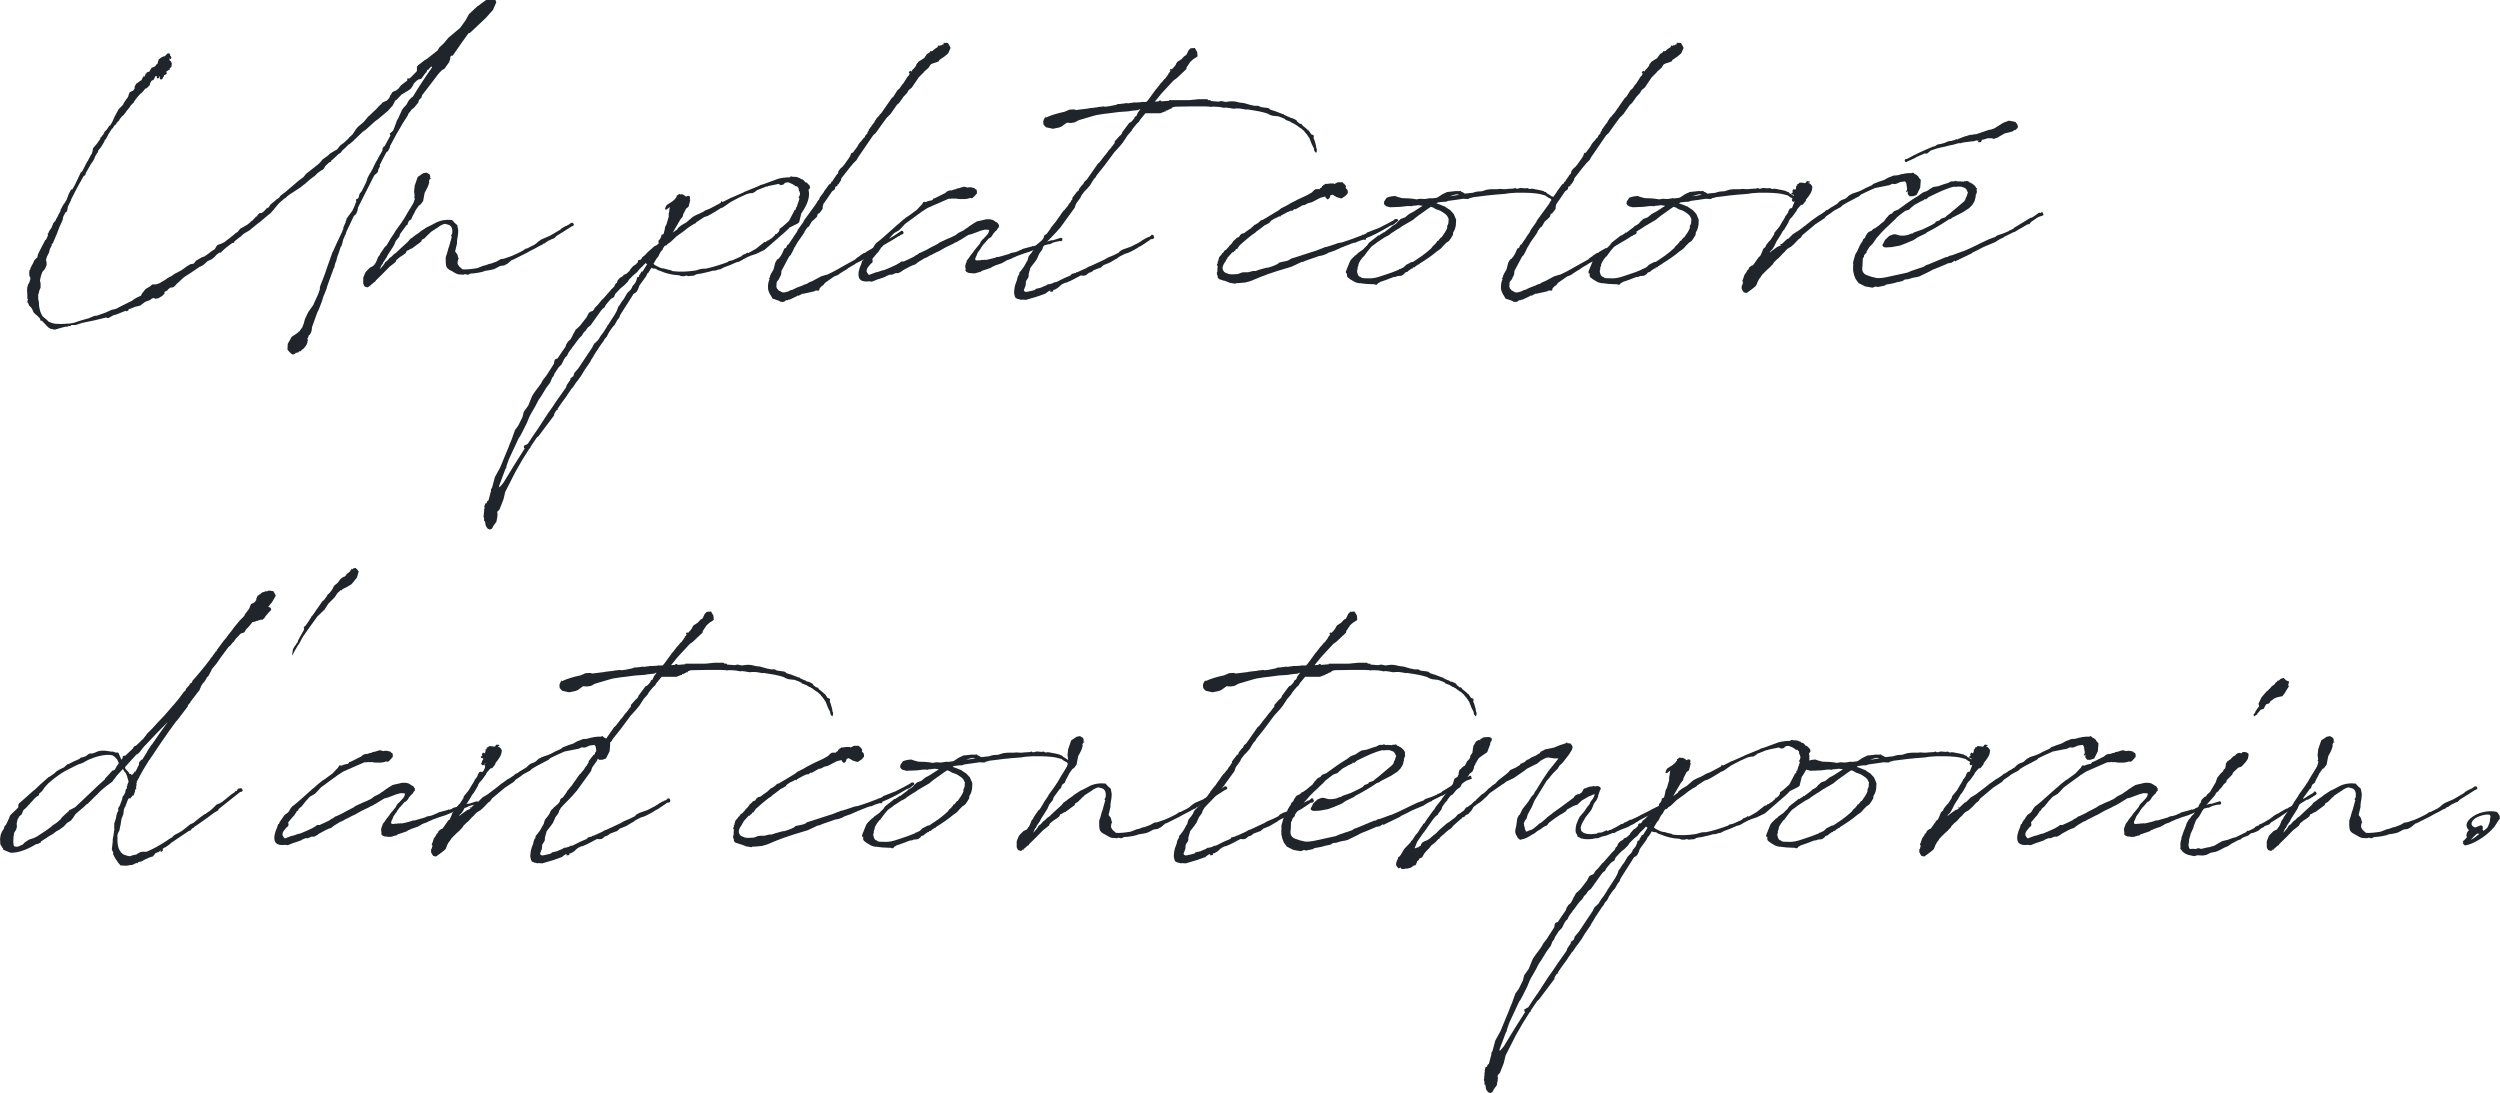 <?xml version="1.0" encoding="UTF-8"?>
<svg id="_レイヤー_2" data-name="レイヤー 2" xmlns="http://www.w3.org/2000/svg" viewBox="0 0 443.64 193.97">
  <defs>
    <style>
      .cls-1 {
        fill: #1f252a;
        stroke-width: 0px;
      }
    </style>
  </defs>
  <g id="_要素" data-name="要素">
    <g>
      <path class="cls-1" d="M12.55,57.83c-.16,0-.32.05-.48.05l-.11.11h-.16l-.05-.05c-.65.16-1.29.32-1.94.54-.11,0-.38,0-.65-.11h-.16l-.16-.11-.27-.16-1.13-1.18-.11-.11.05.16h-.05l-.16-.11-.05-.27h.05l-.65-.65-.22-.16-.32-.32-.32-.7c-.05-.05-.11-.11-.11-.16l-.38-.38-.11-.27-.05-.16-.11-.11-.11.05.11-.11-.05-.22.11-.16v-.11l-.11-.11v-.7l-.05-.81.05-.54.16-.54.16-.22c.05-.22.16-.43.22-.7v-.16l-.05-.22-.16-.16.05-.22-.05-.22v-.11l.05-.43h-.05v-.05h.16l.05-.32.11-.22.05-.05.05-.16.27-.48.21-.48.32-.38.11-.05v.05l.11-.16.11-.54.48-.97.59-1.13.22-.43.16-.11.32-.7v-.32h-.05v-.11l.11.05.05-.11.05-.16.11-.22.38-.54.32-.81.27-.32h.05c.16-.38.32-.7.54-1.02v-.11c.16-.22.27-.43.38-.65l.05-.27.43-.81.32-.43.21-.38.05-.05.11-.22v-.05l.32-.86.43-.81h.21l.48-.86,1.02-2.15.27-.22.7-1.4.27-.43.43-.81.11-.22.16-.22.16-.54.05-.43.65-.75.65-.92.05-.27.16-.11.48-.65.05-.22.43-.43.43-.65.16-.05.38-.65.43-.97.7-1.29.59-.59.27-.32v-.11l.48-.7.32-.43.16-.54.16-.32.32-.16.27-.11.16-.27.11-.11v-.16l-.05-.11.11-.16.05-.11v-.05l.22-.32-.05-.05.11.05.16-.11.11-.11h.05l.05-.05.27-.22.27-.11-.05-.11v-.05l.05-.11.16-.05-.11-.05h.11v-.16l.11-.11h.05v-.05l.11.11.11-.22.05-.16.05-.05-.05-.11h.11l.11-.05v-.16h.05l.05-.05.22-.05.11-.05h.05l.43-.7.32-.11.32-.16.16-.27.22-.16.21-.75.49-.38.48-.22.11.05.43-.48c.27-.16.54-.05.54.27l-.05.11.16.05v.05l.11.16-.11.27-.32.16.32.27.16.32v.27l-.05.27v.16l-.16.11-.16.16.05.27-.16-.11-.05.11-.27.16-.21.16.16.16h-.11l.11.11-.27.22-.16.11-.05-.11v.11h-.05v.16l-.11.16h-.05l-.05.22c-.21.32-.54.27-.54-.11,0-.05.05-.16.05-.27h-.05l-.22.38h-.11l-.11.05v-.05l-.11-.22.11-.16h-.32l-.05.05-.22.54-.48.27v.05l-.05.11-.11.16-.11.43-.43.43v.05l-.16.05-.05.05h-.11l-.05.05-.22.27-.32.38h-.05l-.05.11-.21.11-.65.75-.32.43-.05.11-.11.11-.05.16-.49.48-.32.48-.27.32-.22.27-.21.32-.05.05h-.05v.05l-.11.16-.21.22-.16.11-.43.54-.05.16-.43.43-.16.32-.16.05-.32.43v.11l-.16.11-.11.11-.65,1.02v.05l-.38.7-.22.22-.05.22-.65,1.08-.16.16-.11.16-.16.16-.05.27-.16.27-.05.05-.21.32-.16.38-.11.27-.21.38-.32.43-.92,1.62-.11.38-.11.11-.16.05-.43.75-.16.32-.05.05-.59,1.08-1.02,1.99v.11l-.59,1.18-.05.38-.11.48-.22.11-.22.38-.21.43-.11.59-.59,1.29-.38,1.02-.75,1.78-.21.16v.27l-.32.59-.16.65-.38.75-.16.54.11.48v.48l-.32.7-.43.48-.21.59c-.11.32-.16.65-.22.97l.11.43v.81l-.21.48-.11.43h.05l-.05.11h-.05v.05l-.05.11v.86l.11.43.05.81.11.59c.11.48.32.92.54,1.24l.65.54.38.38c.32.16.75.32,1.24.38.59.05,1.18.05,1.83,0l.27-.05.11.05.97-.16.22-.05.75-.27,1.29-.38.43-.11,1.02-.43.48-.05,1.51-.54.49-.22.59-.27.54-.11c.05,0,.11-.05.16-.05l.38-.16.16-.11,2.37-1.18.43-.32.48-.27.7-.32v-.05l.16-.32.65-.81.75-.43.43-.38h.65l.65-.22.11-.05.11-.11.22-.11.65-.38.27-.22.81-.43.43-.32,1.24-.65,1.13-.81.32-.16.11-.11.65-.11.43-.54,1.02-.59.48-.16c.43-.32.86-.59,1.24-.92l.59-.38.22-.43.27-.32.54-.16.65-.32,1.4-1.08.05-.05.27-.22.16-.16.49-.32.43-.54,1.02-.59.11-.05c.27-.16.48-.38.7-.54l.05-.11.38-.22c0-.05.05-.05.05-.11l.27-.27.22-.27.22-.05.05-.22.32-.32.27-.05h.16c.16-.11.32-.22.48-.38l.38-.43.32-.16c.05,0,.05-.05.11-.11l.27-.43.86-.7.16-.16.49-.32.27-.38.92-.7,2.32-1.99.81-.59.48-.59,2.05-1.62.11-.11.21-.16.59-.7.92-.65.38-.38.16-.05.11-.11,1.02-.59.27-.38.27-.32.38-.27.22-.16.81-.75.16-.22.54-.48.16-.22.54-.81.32-.38.97-.81.86-1.02.27-.22.27-.27.86-.81.48-.54.38-.32.27-.32.7-.32v.05l.49-.54.16-.43.11-.11.27-.48.54-.27.05.05.27-.27h.11l.59-.75,1.08-.81v-.38h.43l1.24-1.24.05-.16v-.75l.16-.05.05-.16.38-.27.75-.59.48-.27v.05l.05-.11,1.78-1.4.32-.54.86-.81.75-.92,2.05-1.72.05-.05.97-1.35.59-1.08.92-.86.59-.54.27-.16.27-.22,1.18-.86h1.35l.11.16.16.38-.59,1.35-1.29,1.45-2.8,2.64h-.21l-1.13,1.56-1.72,2.48h-.27l-.16.22v.32l-.22.65-.48.65-.32.48-.43.22-.43.43-.27.32-2.26,2.96-.59.75-.11.43-.43.43-.16.48-.7.86-.48.38-.27.38-.27.32-.16.38-.27.43-.59.92c-.81,1.35-1.56,2.69-2.26,4.04l-.05.32-.22.38-.11.22-.22.11c-.43.75-.81,1.51-1.18,2.26l-.05.11.05.27-.11.11-.16.32-.05.22-.05.27-.21.22-.38.32-.16.27-2.75,5.44-.16.75-.22.48-.38.32-1.35,2.85-.11.43-.11.16-.32.75-.16.65-.11.32v.16l-.16.11-.38,1.18-.21.54-.16.59-.05.27-.16.32-.16.59v.16l-.16.27-.11.32-.22.59-.59,1.62-.21.59-.11.43-.65,1.62-.16.59-.65,1.67-.16.27-.97,2.69-.05.54-.11.38-.21.38-.22.16-.11.43-.11.11v.16l.11.11-.11.22v.27l-.16.32h.05v.05l-.05-.05-.16.32-.11.05v.05l-.27.32-.32.22-.16.22h-.11v-.05l-.32.22v.05l-.22.05h-.27v.16h-.05v-.05l-.21.16-.27.05-.32-.22-.27-.27-.32-.38.05-1.02.48-.86.21-.38.65-.43.59-.43v-.11h.16l.05-.11.22-.32.21-.27.27-.7.22-.81.59-1.24.92-1.29.05-.16.81-1.78.27-.81v-.32l.11-.38.43-1.08.22-.59.11-.27c.32-.97.65-1.94,1.02-2.91v-.05l.16-.43.16-.48.11-.16.65-1.45.92-1.94.27-.65v-.22l.32-.75.11-.16-.05-.11.16-.32.05-.27.32-.43.7-.97.48-1.02.05-.27.16-.22-.05-.38.05-.16.32-.11.11-.22.11-.48.11-.22.32-.38.75-1.51.16-.43.11-.38.27-.54.05-.05.05-.16.21-.27.16-.32.16-.27.27-.59.21-.43.43-.75c.05-.05.05-.11.11-.27l.05-.05.59-1.02v-.05l.11-.16v-.32l.16-.27.22-.16,1.02-1.88-.11-.27v-.16h.11l.49-.43c0-.05.05-.11.05-.16l.11-.32.05-.05.48-1.35.22-.32.16-.38.27-.59.22-.48.21-.32.59-.65.38-.7.43-.48.32-.22c1.08-1.78,2.21-3.5,3.39-5.17l-.05-.22-.38.32-.11.22-.16.05-.11.05-.21.48-.11.05-.32.43-.38.54-.16.11-.21.05h-.16l-.11.11-.21.11-.49.48-.32.59-.32.43-.38.27-.54.32-.7.43-.92.97h-.11l-.05.05-.43.86-.86.97-1.72,1.45-.59.43-1.67,1.51-.48.32-.97.92-.32.32-.16.11-.11.16-.75.65-.11.05-.05.05h-.05l-.59.59-.59.54-.05.11-.22.27-.38.22-.11.11-.92.86-.21.11-.05.27-.16.05h-.11l-.75.7-.27.48-.16.16-.32.16-.65.48-.54.54-.11.05-.7.54-.92.81-.05.05h-.05c-1.02.92-2.1,1.35-3.12,2.21l-.05.11-.22.11-.21.16-.86.75-1.13,1.35-.38.43-.49.38-1.4,1.18-.43.32-1.45,1.18-.92.54-.38.32-.11.16-.21.11-1.02.81v.11l-.16.16h-.21l-1.08.81-.54.48-.43.43h-.27l-.54.43-.27.32-.54.43-.7.32-.65.59-.32.22-.48.22c-.92.65-1.83,1.24-2.75,1.83l-1.35,1.24-.22.27-.32.27-.49.05-.32.22-.16.16-.11.16-.48.22v.32l-.38.38-.7.43-.59.11-.16-.16h-.05l-.05.05h-.16l-.22.11-.27.22-.86.32-.86.65-.59.16h-.16l-1.08.43h-.16l-.16.11h.16l-.27.27-.21.05-.11-.05v-.05l-1.62.65-.59.16-.27.16-.59.32h-.27l-.05-.11c-1.45.38-2.85.7-4.31.97l-1.18.38h-.75ZM30.05,10.5l-.05.05.05.05v-.11ZM30.15,10.34v-.16l-.11.27.11-.11Z"/>
      <path class="cls-1" d="M68.48,43.72l.16-.27.05-.05.32-.54.38-.65.59-.86.16-.32,1.13-1.56.27-.43.16-.22.65-1.13.54-.86.48-.81.22-.65v-.32h-.11v-.11l.11-.11-.11-.86.11-1.02.11-.32.43-1.24.97-.65.59-.11.54.32.11.32v.43l.22-.11-.11.16h-.11l-.11.11-.11.32c0,.05.05.11.05.16-.11.65-.49,1.29-.81,1.88l-.27,1.45-.43.59-.32.22-.54.75-.32.65-.27.48-.22.54-.43.32-.11.22-.11.32v.11l-.22.11-1.13,1.56-.11.43-.65.81-.32.75-1.13,1.78-.21.43-.59.86v.05l-.11.27-.11.05-.16.32-.21.48c.27-.22.38-.43.59-.65l.16-.22.05-.05.16-.32.32-.22.16-.16.32-.38.32-.22.48-.48.27-.16c.7-.65,1.4-1.35,2.15-1.99l.27-.32.11-.16.48-.32.32-.27.86-.59.16-.16,1.24-.81.27-.11c.49-.22.92-.48,1.35-.7.32-.16,1.13-.48,1.78-.43v-.05l1.02.05.38.43.54.48.16.86v.38l-.05.54-.11.65-.05.38v.43l-.32,1.35v.11l.38.48.16.65.11.11-.11.11-.11.38v.43l.21.38.22.22.43.38c.75.05,1.67-.05,2.64-.22l1.08-.43.32-.05.7-.27.32-.05,1.02-.38.75-.43.48-.05.48-.16.92-.32c.65-.27,1.29-.59,1.94-.92l.54-.38.27-.05,1.29-.65.38-.27.43-.38.49-.32,1.51-.65,1.83-1.08.22-.22.75-.43h.16v-.11h.16l.48-.32.11-.11h.32l.16.22v.22l-.16.11-.27.11c-.86.54-1.72,1.13-2.64,1.67l-.43.43-.38.11-.38.22h-.11l-.65.43-.11.11-.21.05c-.05,0-.11.05-.16.11l-.11.11-.27.11h-.05c-.54.32-1.13.65-1.72.92l-.86.48-2.26,1.13-.22.05-.05.05-.7.59-.59.32-.75.11-.81.43-.38.16-.48.11-.65.11-.38.05-.21.11-.22.05-.16.05c-.43.11-.86.16-1.29.22l-.7.05-.27.16-.22.05-.43-.11-.32.11-.43-.05h-.11c-.65.05-1.18-.48-1.78-.75-.32-.16-.59-.38-.7-.7l-.05-.22c-.05-.27-.05-.54-.05-.86v-.54l.22-.65.27-.97h-.05l.11-.11.54-1.94h-.05l-.11-.11.21-.38c.11-.81-.05-1.45-.75-1.62-.32-.05-.43-.22-.86-.05l-.54.27-.43.32c-.05,0-.05.05-.11.05l-1.13.75-.11.16-.16.11-.86.86-.43.22-.11.32-1.67,1.24-.22.05-.43.27-.22.05-.21.43-.43.32-.16.11-.43.27-.38.32-.21.16-.22.43-.54.43-.49.38c-.81.81-1.56,1.62-2.42,2.42l-.22.32-.05-.05-.48.43q-.05,0-.11.05l-.05.11-.16.05.05.11v.11l-.16-.16-.16.22-.27.05-.43-.16-.22-.48v-1.08l.38-.92.27-.32.54-.54.65-.32v-.16h.05l.11.05v-.22l.16-.11.21-.43.27-.7.27-.32.11-.27.81-1.18.16-.16Z"/>
      <path class="cls-1" d="M116.57,43.46c.11-.05.21-.16.32-.27l-.05-.48.27-.27.22-.43.05-.32.38-.16.21-.86.05-.38.27-.54.22-.75.16-.54v-.59l.05-.11.11-.86.05-.11v-.05l-.38.27-.16.16c-.16.05-.27,0-.32-.05-.05-.05.16-.59.32-.75l.49-.32.27-.16.05-.05c.05,0,.05-.05.11-.05.11-.11.21-.22.32-.27l.21-.22.16-.22.11-.11v-.22l.05-.05.11-.05.22-.16.21-.11v.11h.49l.38.22.05.05.11.05-.05.11.43-.16c.27-.05.43.11.38.43,0,.05-.05.11-.05.16l.11.11-.16.65-.16.59-.43.32-.54,1.08-.05.32-.43.54-1.35,2.32.81-.59.16-.27.54-.43.92-.54.81-.7.32-.27.59-.32.75-.32.43-.22.43-.27.81-.32,1.83-.97.16-.16.05-.22.05.05.21.11,1.29-.65.16-.11h.11l2.21-.97v-.05h.05l2.64-1.08.27-.16.43-.11,2.64-.97c.54-.16,1.35-.27,2.15-.27v-.11l.32-.05v-.05h.05v.11h.38l.05.05.05-.05.38.05.38.16.21.05.05.11h-.05l.38.11h.05l.38.38v.11h.22l.27.22.38.43.05.38-.27.32c.32,1.29-.27,2.75-1.29,4.2l-.38,1.56-.27.22-1.51.75v.05l-.59.59-3.77,3.28-1.45.7-1.13.38-.16.11h-.11l-.92.48-.16.11-.59.32-.48.11c-.7.32-1.45.65-2.26.92l-.59.32-.38.05-.43.16-.59.05c-.65.22-1.29.32-1.94.48l-.16.05h-.27l-.48.11h-.05l-.38.22-.54.05h-.11l-.32.05-.38-.11-.38.11h-.43l-.21-.05-.27-.11c-1.18-.05-2.32-.32-3.29-.75-.11,0-.16-.05-.27-.11h-.05l-.16-.05-.32-.22-.16-.05h-.27l-.32-.11-.05-.05-.54.86v.05h-.11l-.21.38-.05.16-1.24,1.72-.16.48-.27.54-.21.22-.38.22-1.02,1.62-1.24,1.94-.05.11-.11.16-.11.38-.38.48-.21.38-.27.48-.27.27-.32.43-.43.65-.38.75-.27.27-.22.32-.05.16-.38.48-1.08,1.62-.32.54-.05.11-.32.48-.21.43-.7,1.02-.27.38-.65,1.08-.54.75-.38.48-.65.97-.11.05c-.21.32-.43.7-.7,1.02l-.11.22-.43.59-.48.65-.81,1.18.11.16h-.22l-.21.27-.27.48v.22l-2.75,3.66-.32.27-1.13,1.67v.16l-.21.16c-.81,1.24-1.62,2.58-2.48,4.15l-1.78,3.5-.32,1.35-.7,1.78-.38.38v.32l.05.27-.05.11v.27l-.05.16-.11.65-.48.65-.32.59-.16.05-.05.05-.16.05-.38-.16-.16-.22-.11-.16-.11-.22v-.11l-.05-.27-.05-.32-.16-.05v-.48l-.11-.38.05-.16.05-.7.05-.05-.05-.16.11-.54-.16-.05.05-.05.05.05.16-.59h.16l.11-.16.11-.27.16-.11.05-.05.43-1.62v-.27l.21-.38.49-1.83.92-1.67,1.51-3.66.22-.59.32-.75.59-1.67.59-.81.75-1.51.22-.92.81-1.13.54-1.35.22-.48.48-.7.65-.86.38-.54.32-.59.59-.75,1.35-2.1.11-.59.11-.22.43-.16c.48-.7.92-1.4,1.4-2.05l.16-.48.32-.48.43-.38.32-.59.11-.27.32-.54.16-.32.38-.32.43-.43,1.13-1.45.38-.75.27-.22.43-.16.21-.22.16-.32.54-.54.75-.92.16-.11,1.51-1.72v-.05l.11-.05c.11-.11.21-.27.38-.38v-.05l.05-.05.16-.38.27-.22.11-.38.27-.32.16-.16.48-.27.16-.22.32-.16.16-.05.59-.54.05-.16.27-.32.32-.38.38-.22.43-.43.05-.32.16-.11h.22c.11-.05.22-.16.27-.27l.11-.22.43-.32.54-.59.81-.7.27-.27.54-.27ZM111.94,51.37l.21-.32.05-.22.32-.38.22-.27.21-.48.11-.48.32-.11.05-.27.27-.38.11-.27h.21l.81-1.29-.27-.22c-.32.38-.7.7-1.08,1.08l-.43.54-.59.48-.81.81-.27.43-.65.65-.54.43-.32.32-.7.75-.21.54-.54.32c-.32.32-.59.7-.92,1.08l-.21.43-.32.22-.32.38-.81,1.13-.92,1.29-.11.16-.48.38-.22.27-.11.22-.43.43-.32.54-.48.48c-.32.43-.65.81-.92,1.24l-.27.32c-.11.22-.27.43-.43.59l-.32.48-.11.27-.11.22-.27.22c-.05.11-.11.22-.21.32l-.48.97-.54.54-.7,1.08-.16.43-.27.32-.32.81-.75,1.02-.92,1.51-.38.54-.32.59-.21.43-.49.86-.16.27c-.22.32-.38.7-.54,1.02l-.05.11-.32.81-.81,1.62-.43.81-.21.27-1.78,3.82-.43,1.24v.22l-.16.22-1.13,3.02.05.27c.38-.43.75-.81.97-1.24,1.13-1.88,2.32-3.82,3.55-5.71l-.16-.05v-.38l.7-.38c.48-.75.97-1.51,1.51-2.26v-.05h.05l2.1-3.23.05-.05c.48-.7.97-1.35,1.4-2.05l1.67-2.37.11-.38.65-.97v-.22l.54-.43.16-.54.7-.81,1.83-2.75.48-.7v-.05l.11-.11.38-.75.7-.65.54-.86.38-.48.65-1.02.05-.16.11-.11,1.29-1.99.11-.22.21-.38.27-.75.16-.16.54-.86.11-.11.16-.22.38-.65.22-.38.65-.65ZM115.38,46.04l-.11.05.05.05c.05-.05.05-.11.05-.11ZM132.78,44.91l1.35-.75,1.56-1.24.21.05.22-.27h.16l.48-.32.11-.05.65-.59v-.16l.27-.05.38-.38.16-.32v-.22l.59-.43,1.08-.97,1.02-1.94.21-.11v-.32l.16-.11.16-.54.32-.92-.16-.22.16-.27.11-.38-.11-.43-.11-.16-.05-.43-.27-.32h-.22l-.11-.05-.11-.11-.27-.16-.05-.05-.75-.32h-.22l-.32.05-.16.11-.22.22-.48.11-.16-.11-.22-.11-1.83.38-.16.11-.11-.05-1.67.65-.43.32-.38.22h-.38l-.65.16c-1.02.43-1.99.92-2.85,1.4l-1.4.97-.43.16-.32.22-1.35.81-.59.32-.65.22-1.24.81h-.05l-.16.22-.27.16-.32.16c-1.02.7-.65.38-1.62,1.18l-1.29.92-.32.32-.75.7-.43.27-.22.27-.27.05c-.05.05-.05.11-.11.11l-.11.16-.16.27v.11l-.38.43-.32.59-.05.16-.22.32h-.05l-.27.43-.27.48-.11.16c.11.11.22.22.32.27l.43.22.48.22.38.11h.22l.54.16.7.16.32.16c1.29.16,2.69.11,4.09-.11l.92-.27.43-.05h.43c1.29-.27,2.64-.7,3.93-1.18l.16-.16.7-.16,1.56-.7.27-.27.48-.16.27-.22.16.05v.05Z"/>
      <path class="cls-1" d="M146.81,48.73c.7-.32,1.4-.7,2.1-1.08l.05-.05,2.8-1.56.27-.27.43-.27.11-.11.7-.48.27-.05.16-.16,1.13-.65h.27l.21-.16.16-.05.21-.22.32-.22.11.05.27-.27.38-.22.21-.22.38-.27.59-.22.48-.27c.38-.22.75-.48,1.13-.75.05-.05.11-.05.16-.05l.16-.22h.16l.16.05.16.22-.05.22-.21.16-.22.05-.16.11-.11.11h-.11c-1.02.7-2.15,1.29-3.23,1.94l-.38.38-.54.22-.38.22c-.27.11-.48.27-.7.43-.38.22-.7.81-1.08,1.02l-1.29.65-.38.27-.32.16-.7.43-.11.11-.16.11-.48.27-.75.48-.27.22-.7.27-.38.27-.16.11-1.08.75-.32.43-.21.11-.43.43-.05.32-.16.11-.43-.05-.32.16-.97.22-1.02.22-.05-.05-.7.38h-.27l-.11.11-1.24.59h-.16l-.22.11h-.27l-.16.16-.21.11h-.05l-.22.05-.16-.05h-.16l-.16-.11-.22-.11-.81-.27-.21-.05-.27-.48c-.22-.32-.48-.81-.54-1.24-.05-.59,0-1.18.27-1.78h-.16v-.05h.05l.11-.16.05-.22.16-.43.48-.81.32-1.24.32-.54.27-.16.38-.48.27-.48.38-.86h.11l.22-.16.05-.16.16-.32.16-.05.81-1.18.16-.27.49-.7.27-.54.92-1.29.11-.27,2.15-2.96.27-.48.32-.38v-.16l.54-.75.21-.27.11-.22.86-1.18.27-.16.16-.32.11-.05.16-.22.05-.11.21-.32.05-.05.16-.22.11-.22.32-.32v-.05l.05-.32.32-.43.43-.38.27-.32.92-1.29v-.05l.16-.22.16-.48.16-.11h.16c.16-.27.38-.54.59-.81l.22-.32.27-.48.32-.38.21-.22.22-.32.21-.16c.05-.05.05-.11.11-.11v-.16l.22-.27.22-.22v-.22l.21-.22v-.16l.81-1.13.16-.16.11-.27.48-.7.11-.05.32-.43.27-.27,1.83-2.64.27-.22.75-1.18.38-.32.43-.65.21-.22.65-1.02.11-.16v-.05l.22-.16.05-.11.11-.27.11-.16-.21.16-.05-.11v-.05l.16-.27.27-.05v.22l.21-.38.38-.38.27-.38.05-.22.38-.48,1.02-.65.48-.7.38-.22.11-.11.11-.16v-.05h.05l.11.05.22-.05.21-.22.38-.27.27-.16.11-.22-.05-.11h.16l.05.11.27-.16.16.05.05-.05c.11-.05.11-.16.21-.11h.11l.05-.16v-.16h.16v.05l.27-.05.32.05.21.32.27.54-.43.97-.7.59-.81.54-.21.32-1.13.38-.27.16-.38.59-.75.65-.11.16-.86.86-1.24,1.83-.54.43-.32.54-.7.75v.05l-.7.97-.38.32-1.13,1.62-.7.7-.86,1.18-1.08,1.51-.43.38-2.21,3.23-.38.54-.38.65-.54.54-.59.7-1.56,1.99-.05.32-.48.75-.16.05v.22l-.38.16-.05.38-.22.22-.22.16h-.05l-1.02,1.51-.54.75-.11.38-.05.54-.16.22-.43.54-.27.11-.11.48-.43.43-.54.48-.49.86-.27.16-.49.7v.11l-.43.65-.65.92s0,.05-.05.05l-.59,1.02c-.05.05-.11.11-.11.16l-.27.59-.38.7-.27.27-1.35,2.53-.05.59-.11.27-.38.75-.21.22-.11.22-.05.75.11.32.21.22.11.16.16.05.48.27h.43l.75-.22.22-.16.48-.11.16-.11.59-.27,1.02-.38.16-.11.54-.16.32-.22.75-.32.49-.27,1.02-.54.92-.27h.05Z"/>
      <path class="cls-1" d="M172.75,44.69l.05-.11.11-.16.97-1.18.21-.43.16-.16.05-.11.16-.11.65-.7.22-.27v-.11l.05.05.16-.54-.05-.05-.27-.05h-.48l-.65.16-1.56.59-.38.11-.27.05-1.56.97h-.05l-.43.27-.38.16-.38.22-1.24.59-1.24.7-.49.22-.81.43-.27.11-.65.38-.32.11-.97.59-.32.22-.32.27-.48.16-.49.22-1.29.7-.11.11-.54.32h-.11v.05h-.48l-.65.27h-.43c-.16.11-.38.16-.54.22l-.22.16-1.08.38-.21.05-.81.32-.11.05-.16.05h-.16l-.32-.05h-.05c-.86.11-1.56-.05-1.78-.65-.22-.7,0-1.51.38-2.37l.21-.65.16-.05.05-.22.21-.32.11-.22.11-.05v.05l.11-.27.38-.54.59-.43.11-.11.43-.7.22-.27.43-.32.65-.54,2.42-2.15v-.05h.05l.7-.59.16-.16.92-.75.43-.27,1.4-1.02.05-.05.65-.7.27-.27.22-.38.11-.05.38.05.16-.11.38-.11.22-.05.27-.05.21-.16v-.11l.43-.16,1.72-.86.32-.27.21-.11.43-.11.11.05.11-.05.48-.16h.16l.27-.16.38-.05.32-.11.38-.11.22-.05.54.16.32-.05h.32l.21.05h.11v.05h.21l.16.11.05.11.21.05.11.27v.48l-.16.11c-.05.16-.22.27-.59.65-.16.11-.32.05-.38,0l-.59.16-.38.05h-.97l-.86-.11v.05h-.21v-.05h-.11l-.38.05h-.38l-.75.32-.86.38-1.24.54-.86.38c-.32.16-.59.38-.92.59q-.05.05-.05,0l-.48.38-.05.05-.11.05-2.42,1.78-.21.22-.49.54-.38.38-.38.22-.48.27-.16.16-.49.54-.11.11-.11.16-.65.81-.16.11-.11.11-.16.11-.11.22-.16.22h-.11l-.11.27-.22.27-.11.22-.27.27-.27.32-.54.65v.11l.05.32-.05.11v.11l-.11.11-.22.16-.16.22-.27.32-.21.32v.11l-.05.11v.32l.11.16.16.27.16.11,1.13-.43.49-.11.75-.27h.05l.27-.05c.7-.27,1.4-.59,2.1-.92l.27-.16.38-.22.27-.22h.43c.59-.27,1.24-.54,1.83-.86l.27-.22.38-.16v-.05l.11-.05.16-.16.21-.05.81-.38.43-.22.38-.22,1.45-.75.38-.27,1.51-.7.32-.11.97-.48.48-.38.97-.48.27-.22.43-.27.27-.22.65-.43.7-.43,1.67-.38h.65l.48.11.38.22.21.16c.22.05.32.16.43.38v.05l.11.05v.22l-.05.16h.11l-.05.11-.05-.05-.11.11-.11.16-.11.22-.32.27c-.05.11-.16.22-.27.32l-.38.59-.32.27-.16.05-.65.75-.11.11v.05l-.11.05-.32.43-.11.16-.11.22-.43.59c-.11.11-.16.27-.21.38l-.16.43-.05.05c-.11.22-.16.43-.11.54,0,.16-.05.05.16.11.05,0,.11.05.16.05l.27-.05h.38l.11-.05h.38l.27-.05.11.05c.38-.05.7-.16,1.18-.27l.43-.11.38-.16h.32l1.88-.54.16-.11.59-.16v.05l.7-.22.43-.22.22-.05.22-.16,1.78-.48v-.11l.16.11.48-.16.16-.16,2.58-.75h.27l1.35-.43c.05,0,.11,0,.16.05h.11l.05.38-.21.16h-.43l-.92.22-.65.32h-.21l-.86.22-.43.16-1.24.59-.92.38-1.02.32-1.18.43-.22.11-.54.22-.27.16-.43.16h-.05l-.38.16-.43.27-.16.05-.11.11-1.4.48v.11l-.05-.05-.43.16-.05.11-.92.32-.81.27-.27.22-.05.05-.05-.11-.16.05-.11.11-.11-.05-.05.05-.38.11h-.59l-.11-.05h-.38l-.27-.11-.21-.11-.16-.22.05-.27-.05-.22c-.05-.22-.05-.38.05-.7l.16-.38.05-.22.38-.48.16-.27.43-.54.16-.22Z"/>
      <path class="cls-1" d="M202.56,18.09h.86l.27-.27,1.45-1.99.16-.16.65-.86.27-.27.38-.48.16-.11.59-.81v-.11l.22-.22.11-.22.11-.16-.16.11h-.05v-.11l.11-.16.22-.05v.16l.21-.27.27-.27.27-.38.05-.16.21-.32.75-.48.43-.48.22-.16.16-.05.05-.11v-.05l.05-.05v.05l.32-.7.38-.38.75-.05.43.75.05.75-.75.48-.54.48-.38.59-.27.38-.05.32-1.72,1.62-.54.38-2.15,2.32-1.18,1.45.65-.05.21-.16h.16l.16.16,1.35-.11v-.11h3.61l1.56-.16h1.62l.16.16h.43v.16l1.4.11.49-.11.75.16.92-.11h.38l.48.05.65.16.38.05.43.05,1.35.38h.11l.43.11h.7l.43.22,1.18.16.22.05.32.27c.22.05.43.11.65.22l.05-.05.05.05,1.4.54.11-.05.05.11h.05v.05l.81.38h.11l.16.11c.05.05.11.11.22.11l.27.05.65.32.16.27.48.38h.22l.21.22.05.11c.32.22.59.48.86.7,0,.05.05.05.05.11l.16.05.38.54v.05l.11.11.32.11.11.11-.05.43.16.38.27.97.05.43c0,.05.05.11.11.16,0,.16,0,.27-.05.32l.05.05-.16.32-.27-.32-.05-.16c-.05-.11-.05-.22-.05-.32l-.38-.75-.38-.97-.11-.22-.05-.05-.32-.48-.38-.43q-.05-.05-.05-.11l-.59-.54-.22-.11-.65-.48-.05-.05c-.11-.05-.27-.11-.38-.22l-.16-.05-.11-.05-.43-.27-.43-.16-.32-.11-.11-.16-.05-.05h-.11l-.16-.11-.86-.32-1.02-.11-.38-.11-.65-.32-.81-.22c-.86-.22-1.78-.32-2.69-.48l-.11.05-.92-.16-.43-.05h-.54l-.38.05-.97-.16-.48-.05-.32.05-.16-.05-.65-.11c-.43-.05-.92-.05-1.29-.05l-.21.05-.16-.05c-.32,0-.59-.05-.86-.05-1.72,0-3.45,0-5.17.05l-.38.05-.38.16v.16h-.22l-.59.32h-.22v.16h-.16l-.81.32h-2.64c-.32.43-.7.81-.97,1.18l-.16.32-.32.27c-.32.38-.65.75-.92,1.13l-.05.16-.75.86-.81,1.24-.48.59-.92,1.02-.11.11-1.72,2.32-.38.48-1.08,1.35-.16.32-.27.27-.32.48-.38.65-.22.27-.38.43-.43.43-.32.43-.05.05-.16.22-.16.38-.81,1.13-.21.65-2.53,3.5-.86.97-1.13,1.18-.27.27-.54.59-.32.54-.11.38-.54.75-.43.97-.38.54-.75.97-.32,1.13v.32l-.05.27-.43.7-.05.7-.22.59-.11.27.11.22.27.11.32-.05.97-.22.32-.11.11-.16.92-.22.48-.22.43-.16.32-.22.43-.05.49-.16.27-.16h.22l.16-.05,1.4-.7,1.02-.43v-.05h.11l.16-.27h.16l.32-.11h.16l.16-.16h.16l1.56-.7.54-.32.22-.05,2.53-1.18.54-.32.38-.16.65-.27.86-.43h.05l.27-.32.59-.32.65-.22.75-.27,1.45-.75v-.05h.05l.27-.16.21-.16.75-.43h.16v-.11l.32-.05.27-.22.16-.16.27.05.11.27.05.11-.05.16-.16.16-.43.05-.16.16-1.45.97-.43.22-.59.38-.81.43-.59.27-.54.16-.75.38-.38.22-.16.16-.59.32-.7.43-.92.38-.27.11-.48.43-.48.16-.54.22-.21.05-.32.27-.27.16-.27.05-.48.38-.16.11-.43.05-.38-.05-.32.16-1.02.54-.54.27-.75.32h-.16l-.65.32-.65.59-.54.32-.27.05h-.05l.05.11-.05.16-.22.05h-.32l.11-.22-.22.05-.48.32-.16.16-1.51.54-1.99.59-.7-.05-.16.05-.38-.11-.22-.05-.38-.16-.16-.32-.11-.48c-.05-.22.05-.65.05-.86.05-.43.21-.97.48-1.62v-.11l.11-.38.16-.32.11-.11v-.27l.11-.16.27-.32.11-.16.32-.43.54-.97.11-.16.11-.43.11-.32.16-.22.32-.38.32-.48.16-.38.21-.32.27-.22.05-.11.38-.32.49-.43.27-.38.05-.22.11-.27.38-.22.7-.97.05-.16.16-.16c.22-.27.43-.59.7-.86l.32-.48.43-.59.32-.48.32-.43.16-.11.11-.16.22-.27.05-.05c.11-.16.27-.27.32-.43l.05-.11.16-.22.11-.11.16-.22v-.11l.22-.22v-.27l.86-1.13.21-.11s.05,0,.05-.05l.05-.27.59-.75.16-.11.21-.43.43-.38,1.99-2.85.27-.22.86-1.13.11-.11c.21-.22.43-.54.65-.86l.05-.05.11-.16h.05l.86-1.13v-.27l.86-.97.16-.11.27-.32.05-.22,1.24-1.67.32-.16.38-.38v-.05l.21-.22v-.11l.16-.22.16-.05.11-.16v-.05l.11-.22.05-.16.48-.65h-.11l-.32.16-1.08.11-.65.11-1.62.11-1.67.22-.43.05-.48.05-1.4.22-.43.11-2.75.81-.49.27-.21.11-.65.11-.75-.05-.97.7-.43.16-1.08.22-1.24-.27-.43-.48-.05-.54.11-.38h.05c0-.11.05-.22.16-.32h.11l-.05-.11v-.11l.11.22c.92-.43,1.99-.75,3.28-1.02l.86-.38.86-.05.32.11,2.21-.27.11-.05h.05l1.45-.16.05-.05h.11l.97-.11.16.05h.32l.05-.05h.27l1.35-.27.11-.05.27-.11h.32l.92-.11.16-.05.38.05c.27-.05.54-.11.81-.11l.05-.05h.7l.75-.05Z"/>
      <path class="cls-1" d="M222.32,41.57c-.65.48-1.24,1.02-1.83,1.51l-.11.11-.38.32-.27.38-.16.27-.27.05-.05.22-.27.16-.05.16h-.22l-.92,1.02v.11l-.11.11-.22.43-.16.22-.16.27c-.21.43-.27.81-.05,1.13l.16.22.27.16.32.11.05.05c.48.16,1.08.11,1.78.05l.7-.27.43-.05h.7l.86-.22h.43l.48-.16.11-.05,1.4-.38h.22l.86-.27.38-.16.48-.22.32-.27,1.29-.27.43-.16.27-.22,1.02-.32c1.24-.43,2.37-.75,3.5-1.13l1.67-.65h.16l.32-.11.38-.11,1.4-.48.65-.11c.65-.22,1.35-.43,2.05-.7l1.56-.59v-.11l.11.05c.11,0,.21-.05.32-.11l.32-.16.05-.11,2.21-.86c.81-.38,1.67-.86,2.58-1.35l.16-.16.16-.05h.32l.16.27-.16.16-.65.54-.59.22c-2.15,1.29-3.23,1.78-4.31,2.21v.16l-.11.11h-.43l-.81.27-.59.27h-.21l-.49.16-1.35.54-.05.05h-.11l-1.45.65-.92.32h-.05l-.21.11-.27.16-.59.22-.16.05-.27.05-.32.05-.59.22-1.72.59-.48.22h-.22l-1.83.86-2.48.75-1.78.59-1.4.54-1.56.65-.97.27-1.24.11h-.38l-.16.11-.97-.16-.97-.38h-.11l-.81-.27-.27-.27v-.27l-.11-.27-.05-.32.11-.27c0-.32,0-.59.05-.92l-.11-.11v-.16l-.05-.11.16-.05v-.32h-.05v-.05h.11l.05-.16v-.16l.05-.05v-.05l.11-.38.43-.48.11-.22.11-.05v.05l.21-.32v-.05l.22-.16.11-.05.49-.54.11-.16.43-.43.32-.48.16-.11.43-.43.32-.11.11-.11.16-.27.27-.22.43-.11c.38-.32.81-.59,1.29-.92l.05-.11.11-.05.38-.38.16-.05c.21-.11.43-.27.65-.43l.32-.32.38-.11.22-.16h.05l2.58-1.56.38-.32,1.18-.59.43-.27,1.35-.7.11-.05,1.51-.7.38-.22.48-.27.43-.43.27-.16h.65l.21-.22.16-.05.05-.11.05-.16.16-.05.05-.11.05-.05.27-.11v-.05l.05-.11.05.11h.16l.16-.05h.11l.38-.05h.65l.05.11.65-.32h.86l.16.22c.11,0,.16.05.16.11l.27.32-.05.38.32.32.05.32v.27l-.43.48-.65.43h-.16l-.75-.22-.7-.43-.38.11-.16.48-.32.27-.38-.32-.05-.22-.86.22-1.56.81-.65.16-.59.32-.38.05-1.24.7h-.27l-.27.27h-.32l-.65.27-1.08.59-.16.22-.11-.11-.75.38-.16.05-.59.38-.32.38-.38.22-.54.27c-.05.05-.05.11-.11.11l-.7.54-.54.38-.27.27-.43.27Z"/>
      <path class="cls-1" d="M258.1,40.82l-.22.43c-.05.11,0,.27-.05.43l-.32.54-.38.54-.48.32-.54.54-.22.27-.27.27-.43.32-.11.05c-.92.81-2.05,1.56-3.18,2.26v.11h-.16l-.59.38v.05l-.11.11h-.21q-.05.05-.11.05v.16h-.22l-.43.32h-.05l-.27.27-.38.11-.21.27-.38.27-.22.05-.59.05-.21.11-.32.05h-.11c-.86.32-1.62.65-2.37.86l-.22.16-.16.05-.22.27-.16.05-.38-.11h-.38l-1.02-.05-.97-.11v-.05c-.05,0-.16.05-.21.05-.32-.05-.54-.11-.81-.22-.22-.16-1.35-.7-1.4-1.08v-.48l-.16.05-.05-.32.38-.97.38-.92.22-.32.65-.65.38-.27.11-.16.92-.65.81-.81.16-.27.22-.22,1.18-.92.32-.27.27-.05.11-.11.43-.27.11-.16.05.11,1.29-.97.27-.27.16-.05.49-.32.38-.43.48-.43.75-.27.7-.59.43-.22.48-.27c.54-.32,1.02-.7,1.51-.97l-.75-.11c-.38.05-.7.11-1.02.11l-.16.05-.05.05-.16-.05h-.65c-.48.05-1.08.16-1.67.16h-.05l-1.24.05-.65-.16-.32-.22-.16-.27.05-.38.43-.65.43-.16.54-.11.54-.05.43.16.81.22c.81,0,1.67.05,2.58.22l.59-.11.86.05,1.02-.16.16.05.92-.11c.16-.05.32-.16.48-.27l.48-.32.43-.22.16-.05.27-.16.43-.05.49-.05c.38-.05.75-.11,1.13-.05l.38-.05.16.16c.22.05.38.16.59.32l1.51-.16.05-.05.65-.16.81-.05.86-.27.32-.05.54-.05h1.08l.43-.05.65.05h.05c.21,0,.48,0,.7-.05.27,0,.59-.05.92-.05l.22-.05.11-.05h.11l.11.11h.32l.32-.11h.38l.48.05h.11l.38-.05.32.16h.16l.21-.05.43.05.21.05c.65.11,1.18.22,1.51.32l.22.16h.21l.16.22c.32.16.59.38.92.59h.11l.16.16.27.11.16.32.21.32v.16l-.32.27-.16.38-.48.86-.22.32v.05c-.05.05-.11.11-.11.16l-.22.32-.32.11v-.43l.11-.16v-.11c.05-.22.21-.48.32-.7l.11-.27.38-.97c0-.05-.05-.11-.05-.22l-.16-.27-.54-.27-.43-.32-.81-.22c-1.18-.27-2.69-.27-3.55-.27h-.81l-.65.05c-.59,0-.86.11-1.4.16-2.37.16-4.04.38-5.6.59l-.11.05-.48.11-.27.16-.86-.05c-.86.11-1.72.27-2.69.38l-.43.16h-.43l-.97.11-.27.16c.54.16,1.02.38,1.4.54h.11l.16.16.11.05.22.16.43.27.65.7.16.38.27.65-.05.97c-.05.27-.11.54-.21.81ZM256.81,40.44v-.32l.21-.48.05-.75v-.05l-.27-.54-.32-.32-.38-.27-.43-.27-.38-.16-.49-.16-.43-.27-.32-.11c-.05,0-.11-.05-.11-.05-.7.43-1.35.97-2.32,1.62l-.48.38-.38.32-1.94,1.13-.54.38-.38.22-1.08.7-.05.05-.27.22-.81.43-.65.43-.59.38-.27.22-.75.54-.05.05-.59.7-.48.65-.27.38c-.05,0-.05.05-.11.05-.38.43-.7.92-.86,1.35v.11l-.05.22-.11.27v.32l-.05.11-.05.16c.05.43.16.81.43,1.02h.11l.32.22c.11,0,.22.05.32.05,1.78.11,2.15-.05,3.93-.65.75-.22,1.56-.54,2.32-.86l.05-.11h.16l.65-.32.43-.43.92-.48.21-.05h.11l1.67-1.13.16-.16.11-.05c.43-.32.86-.7,1.29-1.08l.16-.22.11-.16.32-.27.32-.38.16-.27.22-.05.11-.22.16-.16.11-.16h.11c.43-.59.81-1.13,1.02-1.67ZM258.91,34.57c-.38-.22-1.08.05-1.62.27l1.62-.27Z"/>
      <path class="cls-1" d="M276.89,48.73c.7-.32,1.4-.7,2.1-1.08l.05-.05,2.8-1.56.27-.27.43-.27.11-.11.7-.48.27-.05.16-.16,1.13-.65h.27l.21-.16.16-.05.21-.22.32-.22.11.05.27-.27.38-.22.21-.22.38-.27.59-.22.48-.27c.38-.22.75-.48,1.13-.75.05-.05.11-.05.16-.05l.16-.22h.16l.16.05.16.22-.05.22-.21.16-.22.05-.16.11-.11.11h-.11c-1.02.7-2.15,1.29-3.23,1.94l-.38.38-.54.22-.38.22c-.27.11-.48.27-.7.43-.38.22-.7.81-1.08,1.02l-1.29.65-.38.27-.32.16-.7.43-.11.11-.16.11-.48.27-.75.48-.27.22-.7.27-.38.27-.16.11-1.08.75-.32.43-.22.11-.43.43-.05.32-.16.11-.43-.05-.32.16-.97.22-1.02.22-.05-.05-.7.38h-.27l-.11.11-1.24.59h-.16l-.22.11h-.27l-.16.16-.21.11h-.05l-.22.05-.16-.05h-.16l-.16-.11-.22-.11-.81-.27-.21-.05-.27-.48c-.22-.32-.48-.81-.54-1.24-.05-.59,0-1.18.27-1.78h-.16v-.05h.05l.11-.16.05-.22.16-.43.48-.81.32-1.24.32-.54.27-.16.38-.48.27-.48.38-.86h.11l.22-.16.05-.16.16-.32.16-.05.81-1.18.16-.27.49-.7.27-.54.92-1.29.11-.27,2.15-2.96.27-.48.32-.38v-.16l.54-.75.21-.27.11-.22.86-1.18.27-.16.16-.32.11-.05.16-.22.05-.11.21-.32.05-.05.16-.22.11-.22.32-.32v-.05l.05-.32.32-.43.43-.38.27-.32.92-1.29v-.05l.16-.22.16-.48.16-.11h.16c.16-.27.38-.54.59-.81l.22-.32.27-.48.32-.38.22-.22.22-.32.21-.16c.05-.05.05-.11.11-.11v-.16l.22-.27.22-.22v-.22l.21-.22v-.16l.81-1.13.16-.16.11-.27.48-.7.11-.05.32-.43.27-.27,1.83-2.64.27-.22.75-1.18.38-.32.43-.65.21-.22.65-1.02.11-.16v-.05l.22-.16.05-.11.11-.27.11-.16-.21.16-.05-.11v-.05l.16-.27.27-.05v.22l.21-.38.38-.38.27-.38.05-.22.38-.48,1.02-.65.48-.7.38-.22.11-.11.11-.16v-.05h.05l.11.05.22-.05.21-.22.38-.27.27-.16.11-.22-.05-.11h.16l.05.11.27-.16.16.05.05-.05c.11-.05.11-.16.21-.11h.11l.05-.16v-.16h.16v.05l.27-.05.32.05.21.32.27.54-.43.97-.7.59-.81.54-.22.32-1.13.38-.27.16-.38.59-.75.65-.11.16-.86.86-1.24,1.83-.54.43-.32.54-.7.75v.05l-.7.97-.38.32-1.13,1.62-.7.7-.86,1.18-1.08,1.51-.43.38-2.21,3.23-.38.54-.38.65-.54.54-.59.7-1.56,1.99-.05.32-.48.75-.16.05v.22l-.38.16-.05.38-.22.22-.22.16h-.05l-1.02,1.51-.54.75-.11.38-.05.54-.16.22-.43.54-.27.11-.11.48-.43.43-.54.48-.49.86-.27.16-.49.7v.11l-.43.65-.65.92s0,.05-.05.05l-.59,1.02c-.05.05-.11.11-.11.16l-.27.59-.38.7-.27.27-1.35,2.53-.05.59-.11.27-.38.75-.21.22-.11.22-.05.75.11.32.21.22.11.16.16.05.48.27h.43l.75-.22.22-.16.48-.11.16-.11.59-.27,1.02-.38.16-.11.54-.16.32-.22.75-.32.49-.27,1.02-.54.92-.27h.05Z"/>
      <path class="cls-1" d="M301.16,40.82l-.22.43c-.05.11,0,.27-.05.43l-.32.54-.38.54-.48.32-.54.54-.22.27-.27.27-.43.32-.11.05c-.92.81-2.05,1.56-3.18,2.26v.11h-.16l-.59.38v.05l-.11.11h-.21q-.05.05-.11.05v.16h-.22l-.43.32h-.05l-.27.27-.38.11-.21.27-.38.27-.22.05-.59.05-.21.11-.32.05h-.11c-.86.32-1.62.65-2.37.86l-.22.16-.16.05-.22.27-.16.05-.38-.11h-.38l-1.02-.05-.97-.11v-.05c-.05,0-.16.05-.21.05-.32-.05-.54-.11-.81-.22-.22-.16-1.35-.7-1.4-1.08v-.48l-.16.05-.05-.32.38-.97.38-.92.21-.32.65-.65.38-.27.11-.16.92-.65.81-.81.16-.27.21-.22,1.19-.92.32-.27.27-.05.11-.11.43-.27.11-.16.05.11,1.29-.97.27-.27.16-.05.49-.32.38-.43.48-.43.75-.27.7-.59.43-.22.48-.27c.54-.32,1.02-.7,1.51-.97l-.75-.11c-.38.05-.7.11-1.02.11l-.16.05-.05.05-.16-.05h-.65c-.48.05-1.08.16-1.67.16h-.05l-1.24.05-.65-.16-.32-.22-.16-.27.05-.38.43-.65.43-.16.54-.11.54-.05.43.16.81.22c.81,0,1.67.05,2.58.22l.59-.11.86.05,1.02-.16.16.05.92-.11c.16-.05.32-.16.48-.27l.48-.32.43-.22.16-.05.27-.16.43-.05.49-.05c.38-.05.75-.11,1.13-.05l.38-.05.16.16c.22.05.38.16.59.32l1.51-.16.05-.05.65-.16.81-.05.86-.27.32-.05.54-.05h1.08l.43-.05.65.05h.05c.21,0,.48,0,.7-.05.27,0,.59-.05.92-.05l.22-.05.11-.05h.11l.11.11h.32l.32-.11h.38l.48.05h.11l.38-.05.32.16h.16l.21-.05.43.05.21.05c.65.11,1.18.22,1.51.32l.22.16h.21l.16.22c.32.16.59.38.92.59h.11l.16.16.27.11.16.32.21.32v.16l-.32.27-.16.38-.48.86-.22.32v.05c-.05.05-.11.11-.11.16l-.22.32-.32.11v-.43l.11-.16v-.11c.05-.22.21-.48.32-.7l.11-.27.38-.97c0-.05-.05-.11-.05-.22l-.16-.27-.54-.27-.43-.32-.81-.22c-1.18-.27-2.69-.27-3.55-.27h-.81l-.65.05c-.59,0-.86.11-1.4.16-2.37.16-4.04.38-5.6.59l-.11.05-.48.11-.27.16-.86-.05c-.86.11-1.72.27-2.69.38l-.43.16h-.43l-.97.11-.27.16c.54.16,1.02.38,1.4.54h.11l.16.16.11.05.22.16.43.27.65.7.16.38.27.65-.05.97c-.05.27-.11.54-.21.81ZM299.87,40.44v-.32l.22-.48.05-.75v-.05l-.27-.54-.32-.32-.38-.27-.43-.27-.38-.16-.49-.16-.43-.27-.32-.11c-.05,0-.11-.05-.11-.05-.7.43-1.35.97-2.32,1.62l-.48.38-.38.32-1.94,1.13-.54.38-.38.22-1.08.7-.05.05-.27.22-.81.43-.65.43-.59.38-.27.22-.75.54-.05.05-.59.7-.48.65-.27.38c-.05,0-.05.05-.11.05-.38.43-.7.92-.86,1.35v.11l-.05.22-.11.27v.32l-.05.11-.05.16c.05.43.16.81.43,1.02h.11l.32.22c.11,0,.22.05.32.05,1.78.11,2.15-.05,3.93-.65.75-.22,1.56-.54,2.32-.86l.05-.11h.16l.65-.32.43-.43.92-.48.21-.05h.11l1.67-1.13.16-.16.11-.05c.43-.32.86-.7,1.29-1.08l.16-.22.11-.16.32-.27.32-.38.16-.27.22-.05.11-.22.16-.16.11-.16h.11c.43-.59.81-1.13,1.02-1.67ZM301.97,34.57c-.38-.22-1.08.05-1.62.27l1.62-.27Z"/>
      <path class="cls-1" d="M314.15,44.64l-.11.22.43-.38.75-.54.22-.16.11-.05h.11v-.05l.43-.16-.21-.22h.32l.97-.92h.16l.86-.86.97-.59.92-.7.11-.11h.05l1.02-.81.05-.05,1.51-1.08v.05l.97-.65.27-.27.22-.05.48-.32.11-.11h.05l1.08-.65.43-.43.32-.22.81-.32.59-.54.59-.32,1.13-.38.49-.22c.38-.22,1.02-.54,1.78-.86l.32-.27.97-.38.97-.32.16-.11.48-.27.59-.22.38-.16.7-.05c.92-.27,1.78-.43,2.48-.38l.32-.11.21.22c.27.11.48.27.65.43.05.05.11.11.11.22l.38.43-.11,1.4-.65,1.29-.65.22h-.59l-.32-.38v-.54l-.27.22v-.27l.11-.05.05-.27-.05-.38-.11-.7-.21-.27-.81.11-.75.32-.27.05-.43-.05-.59.27-.32.05-2.15.43c-1.02.43-1.88.86-2.21,1.02l-.32.16-.27.27-2.15,1.13-.81.48-.32.32-1.02.54-.27.16-.49.38-.81.54-.32.38-1.56,1.02-2.32,1.94-.32.48-.38.27-.7.75-.65.59-.22.11-.43.27-.38.38-.05.11-.43.38-.48.54-.27.27-.22.16-.54.54-.22.38-.21.16-.22.27-.54.48-.92.92-.27.43-.22.27-.27.48-.11.32-.05.11-.11.27-.32.32-.86.65-.54.38-.48-.11-.27-.38v-.05c-.11-.16-.16-.32-.11-.54v-.22l.11-.11.16-.65-.11.11-.05-.22.16-.38.21-.65.38-.54.05-.11v-.11l.22-.16.16-.27v-.11l.49-.38h.11l.16-.11.65-.92.38-.54.16-.05.27-.54.32-.81.38-.32.11-.32.59-.75.16-.11.7-1.08v-.22l.92-1.13.54-.92.21-.32.27-.48.05-.16.11-.11.38-.54v-.16l.32-.54.32-.05.16.11.32-.38.16-.38.05-.27v-.16l-.21-.11.16-.16-.05.11.16-.22-.05-.05-.21.27c-.27.27-.49,0-.49-.27l.11-.11v-.11l.05-.16.16-.27.05-.11-.11-.16-.05.05-.27-.11v-.16l.11-.11.22-.05h-.11l.11-.05h-.11l-.05-.22.21-.32.27.16.16-.27v-.22l.05-.16-.11-.05.27-.05v-.27l.11-.05h.11l.22-.22h.27l.38.05.27.05.22-.11v-.11l.21-.16.22.05h.16l.11.11-.05.05-.27.11c.43.16.65.43.7.7l.05.05-.05.16c0,.65-.54,1.4-1.13,2.1l.05.11-.59.75-.32.05-.48.54-.21.27-.16.38h-.05c-.27.38-.54.81-.86,1.13,0,.05-.05,0-.05,0l-.32.48-.11.32-.22.38-.48.81-.32.38-.11.22-.32.54-.65,1.02-.38.81-.32.54-.27.27-.11.11Z"/>
      <path class="cls-1" d="M331.25,44.53v.27l-.27.27-.16.22c-.05,0-.05.05-.05.11v.16l-.21.32-.05,1.35c-.05.05-.11.81.11,1.08.32.38.16.38,1.51.81l.92.22h.7l.81-.11,3.93-.86.75-.32,2.1-.7.43-.27.22-.11h.11l3.23-1.35h.22l.38-.22.48-.11,1.78-.65.21-.05c1.94-.81,2.69-1.29,4.58-2.15l1.18-.43.05-.11.32-.16.97-.32,1.02-.43v-.11h.16l.65-.32.05-.11,2.91-1.78.27-.05c.38-.22.75-.48,1.18-.81.11-.11.27-.05.32.05v-.05l.22-.16.21.05.16.48-.27.11-.48.16-.27.11-1.24.86-.27.38h-.27l-.21.11c-.48.32-1.02.59-1.51.86l-.05.05-.38.22-.22.16h-.16l-1.72.86-.05.11-.21.05-.43.22-.11.05-.75.48-2.05.86c-.65.32-1.29.7-1.94.97l-.16.16-2.69,1.29-.21.16-.11-.16-.59.38-.65.11-.43.22h-.05c-.7.32-1.4.59-2.1.86l-.81.43-1.67.81-.43.11-.65.11-.92.27-.54.05-.21.11-.22.16-.7.16h-.11c-.65.22-1.4.38-2.15.48l-.16.16-.27.05h.05l-1.08.22-.32-.11-.59.22-1.29-.22-1.18-.59-.54-.75-.27-.7-.16-.75v-.92l.05-.11-.05-.11v-.38l.38-1.35.38-.65.43-.97.32-.54.11-.11.16-.43.32-.27.16-.38.32-.48.16-.16.59-.27.22-.27.38-.16.43-.32.11-.05.54-.48.49-.38.38-.54.21-.22.27-.32.22-.16.32-.11.11-.16.27-.27.43-.16.27-.11c1.18-.86,2.42-1.78,3.72-2.53l.11-.11.54-.38.7-.27c.05,0,.11,0,.11-.05l.65-.43.38-.22.16-.05.75-.11c.59-.22,1.18-.43,1.78-.59l.49-.27h.54l.32-.11.16.11c.43,0,.86,0,1.24.05l.05-.05.16-.05.11.05.16-.05.05-.05.32.11v-.05h.05l-.05.11.16.11h.16l.05.11h.05l.32.16.05.05c.27.22.48.38.54.65l.16.05-.05.11h.05l-.05.05v.27l.05.22-.11.38-.11.16v.32l-.21.81-.43.7-.54.54-.59.38-.49.32-1.88.97-.27.22-.38.11c-1.24.86-2.58,1.62-3.93,2.32l-.05.11-1.56.75-.7.48-1.4.59-1.02.38-1.45.27-.86.05h-.38l-.32-.16-.11-.27.11-.16.38-.75.75-.7.7-.27h.43l.38.11.43.11h.7l.65-.11.7-.27h.21l.11-.16,1.56-.54,1.45-.7.7-.38.27-.32.7-.27.11-.22.81-.27.22-.22.7-.54,2.42-2.05.21-.27.11-.38.11-.16.27-.81-.05-.05-.05-.11-.11-.27-.27-.32-.38-.16-.38-.11h-.59l-.38.05-.22-.05c-1.45.32-3.02,1.13-3.93,1.56l-.65.32-.16.16-.27.22-.21-.05q-.05.05-.11.05v.11l-.32.11-.11.11h-.11l-1.18.65-.59.48-.38.38-.54.16-.22.11c-.48.32-.92.7-1.4,1.08l-.27.32-.7.65-.38.38-.59.54-.75.75-.75.86-.16.16-.32.48-.38.54-.54.54-.48.75ZM347.52,25.42l-1.13.32h-.16c-2.1.59-1.45.22-3.61.97l-.32.27-.32.27h-.49l-1.35.59-.54.32h-.05l-.32.16-.75.32c-.11.16-.27.16-.27.05l-.11.05-.11-.22.05-.16.05-.11.32-.05c1.45-.81,2.85-1.45,4.42-2.1.16-.16.38.05.92-.43.16,0,.54-.16.54-.11l.27-.05.7-.22.32-.16.43-.11h.22l.38-.11.27-.05.05-.05.21-.11.27.05.16-.16h.16l.21-.11.86-.32h.16l.22-.11.65-.16.11.05.38-.11h.32l2.37-.81h.21l.65-.22.7-.43.75-.48.32-.16.86-.32,1.13.22.32.38.16.48-.11.27-.32.22.16.05-.16.11v-.11l-.22.05-.27.22-.38.11-1.08.27-1.29.75-.65.22-.32-.11h-.75l-.7.22-.38.05.05.16-.21.27h-.43l-.11-.11.32-.16h-.22l-.38-.05-.11.05-.32.11h-.27l-1.67.22-.32.11h-.48Z"/>
      <path class="cls-1" d="M28.11,151.21l-.48.16-.32.38-.16.22-.54.16-.86.38-.7.38-.32.05-.16.05-.16.16v.11l-.05-.05v-.05h-.21l-.65.32-.48.05c-.11,0-.16.05-.27.05l-.38.05-.97-.05-.48-.54-.05-.11-.38-.54-.43-.81.05-.27-.27-.54.16-1.4c-.05-.59.16-.97.21-1.62v-.22l.11-.32-.05-.05v-1.02l.32-.97.05-.38.11-.43.05-.16.11-.16.05-.11c0-.05.05-.05.05-.05l-.05-.32.05-.22.22-.32.43-1.13.05-.27.05-.22.11-.22.05.05.27-.54.05-.16v-.05l.05-.27.11-.22.11-.11.05-.11-.11-.11.16-.27v-.16l.21-.54-.21-.7-.05-.22-.22-.54-.16-.22c-.05,0-.11-.05-.11-.11l-.27-.43-1.08,1.18-.81,1.08-1.24.92-.86.75-.48.48-.11.16-.11.05-1.56,1.56-.16.05-.54.54-.27.22c-.43.32-.81.7-1.18,1.02l-.43.65-.38.48-.7.43-.59.65-.32.22-.43.32-.59.32-.27.22-.38.27-.48.27-1.56,1.02-.05.11-.05.16h-.16l-.43.22-.11-.05c-1.51.92-3.07,1.56-4.47,1.56-.32,0-1.35-.54-1.4-.54-.05-.16-.11-.22-.11-.32h-.05l-.38-.65-.05-.97.11-.7.21-.54.38-.59.05-.32.32-.38.59-1.24v-.11l.22-.38,1.02-.97.32-.32.05-.59.11-.16.27-.22,2.37-2.1h.05c.65-.65,1.35-1.29,1.99-1.83l.05-.05.48-.43.32-.16.75-.54.27-.27.32-.22.49-.27.59-.27.59-.54.11-.05h.11c.59-.32,1.24-.65,1.94-.92l.16-.16.16-.11h.22l.59-.22.59-.43.22-.05h.38c.32-.11.65-.22.97-.38.7-.22,1.51-.11,2.32.05h.38l.38.16h.38c.11,0,.16.05.22.16l.48,1.13.21-.27.05-.38.48-.11,1.24-1.18.27-.43.38-.16,1.29-1.24.7-.92.92-.92.92-1.02,1.13-1.18,1.45-1.67v-.05h.05l.92-1.08.65-.86.43-.59.27-.22.16-.38.59-.65v-.16l.38-.22.16-.38.54-.59,1.13-1.35.22-.27.05-.11h.05l1.08-1.4.21-.32.22-.22.11-.22.38-.48v-.11l.22-.11.11-.27.32-.43.92-1.24.38-.43.22-.32.92-1.18.27-.38.97-1.18.65-.65.27-.32v-.11l.81-1.08.16-.48.16-.32.65-.32.16-.27.11-.11v-.27l.11-.16v-.11l.16-.27v-.05l.11.05.22-.22h.11v-.05l.32-.27.38-.11.22-.11.11.05.38-.11.05-.05h.27l.16.05.43.05.27.48.16.32-.65,1.13-.7.86h.05l.38.16.11.38-.43.43-.59.7-.27.43-.16.05-.11.16-.21-.05-.75.22-.7.22h-.11l-.7.86-.43.43-.32.54-.65.22-.86.92-.43.59-.16.11-.32.43-.43.38-1.35,1.83-.75,1.08-.81.97-.05.16-.54,1.02-.27.27-.21.38-.38.59-.05-.05-.38.59-.27.65-.11.22-.16.16-1.35,1.78v.11h-.05l-.43.54v.16l-1.88,2.48-.22.22-1.02,1.4v.05h-.05c-1.45,2.05-2.58,3.77-3.12,4.58v.05l-.11.11-.16.22-.16.27v.05l-.11.05c-.75,1.18-1.45,2.37-2.1,3.66l-.05.05c-.05.11-.11.16-.11.22h.05v.11l-.11.16.05.22-.11.54.11.11-.16.11.05.05-.16.11v.27l-.27.75h-.21l-.05.11-.32.43-.05-.05h-.22l-.16.27-.49,1.29h-.05l-.16.43-.11.86-.32.81-.16,1.02-.21,1.02-.22.43-.11.27c0,.22-.05.43,0,.59-.11,1.67.38,2.58,1.13,3.02l.43.11.05.05c.22.05.43.11.65.11l.38-.16.75-.16.11-.11.59-.32.32-.05h.75c1.18-.48,2.37-1.18,3.39-1.83l.7-.48.38-.22.11-.05.05-.11.11-.11.38-.27.54-.27.65-.38,1.4-1.13.59-.27.86-.7.27-.22.81-.59.27-.11.27-.22.7-.48v-.05l.16-.11.75-.75.54-.22.48-.27.05-.05,1.4-1.13.11-.11.65-.43.11-.16.05-.05h.16l.11-.11.11-.22.16-.11h.16l.05-.05h.32l.22.38-.16.22-.27.05c-.05,0-.05.05-.05.05h-.05l-3.72,2.96-.16.27-.16.11-.27.16-.21.11c-.92.7-1.83,1.35-2.75,1.99l-.86.59-.05.11-.27.11-.32.38-.32.11-3.12,2.1-.27.27-.7.48-.05.05h-.11l-.32.22-.05.16-.16.05.22-.05v.16l-.22.22h-.21l.05-.27-.05.05-.27.22ZM5.17,142.76l-.54.59-.49.43-.27.7-.43.38-.32.54-.16.75.05.65-.11.16v.22l-.38.59-.11.65-.05.86.05.65.05.16.11.11.32.05h.27l.27-.11c.16-.11.38-.16.54-.22l.43-.43.48-.32.38-.22.7-.22.65-.32c.05,0,.11-.05.16-.11.86-.54,1.67-1.08,2.37-1.62l.05-.11.65-.43c.16-.11.32-.22.49-.38l.43-.38.21-.32.81-.75.38-.32.16-.27.21-.05.81-.43c1.19-1.08,2.48-2.37,4.15-3.93l1.13-1.02.05-.16.86-.92.48-.54v.11l.38-.22.32-.59.38-.54-.32-.7-.48-.48-.22-.11-.11-.11c-1.24-.27-2.96.22-4.31.81l-.97.54-.43.16-.38.11c-.11.05-.27.16-.32.16-1.4.75-2.37.97-4.9,3.12l-.7.75-.48.7-.54.48v.11l-.05.16-.49.32-.38.38-.43.48-.21.22h-.05v.16l-.16.05ZM22.4,136.56l.05.05.11.16.27.27.11.27.32.05.11.16v.05l.43-.43v-.11h.05l.05-.16h.05v.11h.05l.32-.59.05-.11.11-.27.16-.22.05-.54.16-.11.16-.27.32-.16.16-.32.05-.05.59-.97v-.05l.27-.43.43-.65.16-.16c.92-1.35,1.83-2.69,2.8-3.98-1.19,1.18-2.8,2.85-4.31,4.47l-.75.97-.38.32h-.11l-2.05,2.26c0,.16.05.32.16.43Z"/>
      <path class="cls-1" d="M51.98,115.35l.05-.22.32-.54.11-.11.16-.27.21-.27.05-.22v-.05l1.02-1.83.05-.16.05-.11h-.05l-.05-.27.32-.27.65-.92.21-.38.11-.11.05-.22.11-.05.05-.11h.05l.16-.22.21-.32.59-.86.16-.22.59-.86.16-.16.11-.05.54-.7.16-.32.32-.27.38-.48.22-.32.05-.16.22-.38.65-.54.38-.54.22-.22.43-.27.21-.05.38-.48.49-.38.16-.27.11-.11-.05-.05.16-.11-.05.16.38-.22.32-.05.32.32.22.32-.32,1.08-.7.86-.27.32-.81.48-.86.43.05.05-.16.16-.05-.11-.11.05-.27.27-.27.22-.48.75-1.13,1.13-.7,1.08-1.24,1.18c-.92,1.24-1.78,2.48-2.53,3.55l-.27.48-.43.81-.21.27-.38.65-.16.27-.54.97.16-1.08Z"/>
      <path class="cls-1" d="M69.09,144.69l.05-.11.11-.16.97-1.18.21-.43.16-.16.05-.11.16-.11.65-.7.22-.27v-.11l.05.05.16-.54-.05-.05-.27-.05h-.48l-.65.16-1.56.59-.38.11-.27.05-1.56.97h-.05l-.43.27-.38.16-.38.22-1.24.59-1.24.7-.49.22-.81.43-.27.11-.65.38-.32.11-.97.59-.32.22-.32.27-.48.16-.49.22-1.29.7-.11.11-.54.32h-.11v.05h-.48l-.65.27h-.43c-.16.11-.38.16-.54.22l-.22.16-1.08.38-.21.05-.81.32-.11.05-.16.05h-.16l-.32-.05h-.05c-.86.11-1.56-.05-1.78-.65-.22-.7,0-1.51.38-2.37l.21-.65.16-.05.05-.22.21-.32.11-.22.11-.05v.05l.11-.27.38-.54.59-.43.11-.11.43-.7.22-.27.43-.32.65-.54,2.42-2.15v-.05h.05l.7-.59.16-.16.92-.75.43-.27,1.4-1.02.05-.05.65-.7.27-.27.22-.38.11-.05.38.05.16-.11.38-.11.22-.05.27-.05.21-.16v-.11l.43-.16,1.72-.86.32-.27.21-.11.43-.11.11.05.11-.05.48-.16h.16l.27-.16.38-.05.32-.11.38-.11.22-.05.54.16.32-.05h.32l.21.05h.11v.05h.21l.16.11.05.11.21.05.11.27v.48l-.16.11c-.05.16-.22.27-.59.65-.16.11-.32.05-.38,0l-.59.16-.38.05h-.97l-.86-.11v.05h-.21v-.05h-.11l-.38.05h-.38l-.75.32-.86.38-1.24.54-.86.38c-.32.16-.59.38-.92.59q-.05.05-.05,0l-.48.38-.05.05-.11.05-2.42,1.78-.21.22-.49.54-.38.38-.38.22-.48.27-.16.16-.49.54-.11.11-.11.16-.65.81-.16.11-.11.11-.16.11-.11.22-.16.22h-.11l-.11.27-.22.27-.11.22-.27.27-.27.32-.54.65v.11l.05.32-.05.11v.11l-.11.11-.22.16-.16.22-.27.32-.21.32v.11l-.05.11v.32l.11.16.16.27.16.11,1.13-.43.49-.11.75-.27h.05l.27-.05c.7-.27,1.4-.59,2.1-.92l.27-.16.38-.22.27-.22h.43c.59-.27,1.24-.54,1.83-.86l.27-.22.38-.16v-.05l.11-.05.16-.16.21-.05.81-.38.43-.22.38-.22,1.45-.75.38-.27,1.51-.7.32-.11.97-.48.48-.38.97-.48.27-.22.43-.27.27-.22.65-.43.7-.43,1.67-.38h.65l.48.11.38.22.21.16c.22.05.32.16.43.38v.05l.11.05v.22l-.05.16h.11l-.05.11-.05-.05-.11.11-.11.16-.11.22-.32.27c-.05.11-.16.22-.27.32l-.38.59-.32.27-.16.05-.65.75-.11.11v.05l-.11.05-.32.43-.11.16-.11.22-.43.59c-.11.11-.16.27-.21.38l-.16.43-.05.05c-.11.22-.16.43-.11.54,0,.16-.05.05.16.11.05,0,.11.05.16.05l.27-.05h.38l.11-.05h.38l.27-.05.11.05c.38-.05.7-.16,1.18-.27l.43-.11.38-.16h.32l1.88-.54.16-.11.59-.16v.05l.7-.22.43-.22.22-.05.22-.16,1.78-.48v-.11l.16.11.48-.16.16-.16,2.58-.75h.27l1.35-.43c.05,0,.11,0,.16.05h.11l.05.38-.21.16h-.43l-.92.22-.65.32h-.21l-.86.22-.43.16-1.24.59-.92.38-1.02.32-1.18.43-.22.11-.54.22-.27.16-.43.16h-.05l-.38.16-.43.27-.16.05-.11.11-1.4.48v.11l-.05-.05-.43.16-.05.11-.92.32-.81.27-.27.22-.05.05-.05-.11-.16.05-.11.11-.11-.05-.05.05-.38.11h-.59l-.11-.05h-.38l-.27-.11-.21-.11-.16-.22.05-.27-.05-.22c-.05-.22-.05-.38.05-.7l.16-.38.05-.22.38-.48.16-.27.43-.54.16-.22Z"/>
      <path class="cls-1" d="M81.57,144.64l-.11.22.43-.38.75-.54.22-.16.11-.05h.11v-.05l.43-.16-.21-.22h.32l.97-.92h.16l.86-.86.97-.59.92-.7.11-.11h.05l1.02-.81.05-.05,1.51-1.08v.05l.97-.65.27-.27.22-.05.48-.32.11-.11h.05l1.08-.65.43-.43.32-.22.81-.32.59-.54.59-.32,1.13-.38.49-.22c.38-.22,1.02-.54,1.78-.86l.32-.27.97-.38.97-.32.16-.11.48-.27.59-.22.38-.16.7-.05c.92-.27,1.78-.43,2.48-.38l.32-.11.22.22c.27.11.48.27.65.43.05.05.11.11.11.22l.38.43-.11,1.4-.65,1.29-.65.22h-.59l-.32-.38v-.54l-.27.22v-.27l.11-.05.05-.27-.05-.38-.11-.7-.21-.27-.81.11-.75.32-.27.05-.43-.05-.59.27-.32.05-2.15.43c-1.02.43-1.88.86-2.21,1.02l-.32.16-.27.27-2.15,1.13-.81.48-.32.32-1.02.54-.27.16-.49.38-.81.54-.32.38-1.56,1.02-2.32,1.94-.32.48-.38.27-.7.75-.65.59-.22.11-.43.27-.38.38-.05.11-.43.38-.48.54-.27.27-.22.16-.54.54-.22.38-.21.16-.22.27-.54.48-.92.92-.27.43-.22.27-.27.48-.11.32-.05.11-.11.27-.32.32-.86.65-.54.38-.48-.11-.27-.38v-.05c-.11-.16-.16-.32-.11-.54v-.22l.11-.11.16-.65-.11.11-.05-.22.16-.38.21-.65.38-.54.05-.11v-.11l.22-.16.16-.27v-.11l.49-.38h.11l.16-.11.65-.92.38-.54.16-.05.27-.54.32-.81.38-.32.11-.32.59-.75.16-.11.7-1.08v-.22l.92-1.13.54-.92.21-.32.27-.48.05-.16.11-.11.38-.54v-.16l.32-.54.32-.05.16.11.32-.38.16-.38.05-.27v-.16l-.21-.11.16-.16-.05.11.16-.22-.05-.05-.21.27c-.27.27-.49,0-.49-.27l.11-.11v-.11l.05-.16.16-.27.05-.11-.11-.16-.05.05-.27-.11v-.16l.11-.11.22-.05h-.11l.11-.05h-.11l-.05-.22.21-.32.27.16.16-.27v-.22l.05-.16-.11-.05.27-.05v-.27l.11-.05h.11l.22-.22h.27l.38.05.27.05.22-.11v-.11l.21-.16.22.05h.16l.11.11-.05.05-.27.11c.43.16.65.43.7.7l.05.05-.05.16c0,.65-.54,1.4-1.13,2.1l.05.11-.59.75-.32.05-.48.54-.21.27-.16.38h-.05c-.27.38-.54.81-.86,1.13,0,.05-.05,0-.05,0l-.32.48-.11.32-.22.38-.48.81-.32.38-.11.22-.32.54-.65,1.02-.38.81-.32.54-.27.27-.11.11Z"/>
      <path class="cls-1" d="M116.71,118.09h.86l.27-.27,1.45-1.99.16-.16.65-.86.27-.27.38-.48.16-.11.59-.81v-.11l.22-.22.11-.22.11-.16-.16.11h-.05v-.11l.11-.16.22-.05v.16l.21-.27.27-.27.27-.38.05-.16.21-.32.75-.48.43-.48.22-.16.16-.05.05-.11v-.05l.05-.05v.05l.32-.7.38-.38.75-.05.43.75.05.75-.75.48-.54.48-.38.59-.27.38-.05.32-1.72,1.62-.54.38-2.15,2.32-1.18,1.45.65-.05.21-.16h.16l.16.16,1.35-.11v-.11h3.61l1.56-.16h1.62l.16.16h.43v.16l1.4.11.49-.11.75.16.92-.11h.38l.48.05.65.16.38.05.43.05,1.35.38h.11l.43.11h.7l.43.22,1.18.16.22.05.32.27c.22.05.43.11.65.22l.05-.05.05.05,1.4.54.11-.05.05.11h.05v.05l.81.38h.11l.16.11c.05.05.11.11.22.11l.27.05.65.32.16.27.48.38h.22l.21.22.05.11c.32.22.59.48.86.7,0,.05.05.05.05.11l.16.05.38.54v.05l.11.11.32.11.11.11-.05.43.16.38.27.97.05.43c0,.05.05.11.11.16,0,.16,0,.27-.05.32l.05.05-.16.32-.27-.32-.05-.16c-.05-.11-.05-.22-.05-.32l-.38-.75-.38-.97-.11-.22-.05-.05-.32-.48-.38-.43q-.05-.05-.05-.11l-.59-.54-.22-.11-.65-.48-.05-.05c-.11-.05-.27-.11-.38-.22l-.16-.05-.11-.05-.43-.27-.43-.16-.32-.11-.11-.16-.05-.05h-.11l-.16-.11-.86-.32-1.02-.11-.38-.11-.65-.32-.81-.22c-.86-.22-1.78-.32-2.69-.48l-.11.05-.92-.16-.43-.05h-.54l-.38.05-.97-.16-.48-.05-.32.05-.16-.05-.65-.11c-.43-.05-.92-.05-1.29-.05l-.21.05-.16-.05c-.32,0-.59-.05-.86-.05-1.72,0-3.45,0-5.17.05l-.38.05-.38.16v.16h-.22l-.59.32h-.22v.16h-.16l-.81.32h-2.64c-.32.43-.7.81-.97,1.18l-.16.32-.32.27c-.32.38-.65.75-.92,1.13l-.05.16-.75.86-.81,1.24-.48.59-.92,1.02-.11.11-1.72,2.32-.38.48-1.08,1.35-.16.32-.27.27-.32.48-.38.65-.22.27-.38.43-.43.43-.32.43-.05.05-.16.22-.16.38-.81,1.13-.21.65-2.53,3.5-.86.97-1.13,1.18-.27.27-.54.59-.32.54-.11.38-.54.75-.43.97-.38.54-.75.97-.32,1.13v.32l-.05.27-.43.7-.05.7-.22.59-.11.27.11.22.27.11.32-.05.97-.22.32-.11.11-.16.92-.22.48-.22.43-.16.32-.22.43-.05.49-.16.27-.16h.22l.16-.05,1.4-.7,1.02-.43v-.05h.11l.16-.27h.16l.32-.11h.16l.16-.16h.16l1.56-.7.54-.32.22-.05,2.53-1.18.54-.32.38-.16.65-.27.86-.43h.05l.27-.32.59-.32.65-.22.75-.27,1.45-.75v-.05h.05l.27-.16.21-.16.75-.43h.16v-.11l.32-.05.27-.22.16-.16.27.05.11.27.05.11-.05.16-.16.16-.43.05-.16.16-1.45.97-.43.22-.59.38-.81.43-.59.27-.54.16-.75.38-.38.22-.16.16-.59.32-.7.43-.92.38-.27.11-.48.43-.48.16-.54.22-.21.05-.32.27-.27.16-.27.05-.48.38-.16.11-.43.05-.38-.05-.32.16-1.02.54-.54.27-.75.32h-.16l-.65.32-.65.59-.54.32-.27.05h-.05l.05.11-.05.16-.22.05h-.32l.11-.22-.22.05-.48.32-.16.16-1.51.54-1.99.59-.7-.05-.16.05-.38-.11-.22-.05-.38-.16-.16-.32-.11-.48c-.05-.22.05-.65.05-.86.05-.43.21-.97.48-1.62v-.11l.11-.38.16-.32.11-.11v-.27l.11-.16.27-.32.11-.16.32-.43.54-.97.11-.16.11-.43.11-.32.16-.22.32-.38.32-.48.16-.38.21-.32.27-.22.05-.11.38-.32.49-.43.27-.38.05-.22.11-.27.38-.22.7-.97.05-.16.16-.16c.22-.27.43-.59.7-.86l.32-.48.43-.59.32-.48.32-.43.16-.11.11-.16.22-.27.05-.05c.11-.16.27-.27.32-.43l.05-.11.16-.22.11-.11.16-.22v-.11l.22-.22v-.27l.86-1.13.21-.11s.05,0,.05-.05l.05-.27.59-.75.16-.11.21-.43.43-.38,1.99-2.85.27-.22.86-1.13.11-.11c.21-.22.43-.54.65-.86l.05-.05.11-.16h.05l.86-1.13v-.27l.86-.97.16-.11.27-.32.05-.22,1.24-1.67.32-.16.38-.38v-.05l.21-.22v-.11l.16-.22.16-.05.11-.16v-.05l.11-.22.05-.16.48-.65h-.11l-.32.16-1.08.11-.65.11-1.62.11-1.67.22-.43.05-.48.05-1.4.22-.43.11-2.75.81-.49.27-.21.11-.65.11-.75-.05-.97.7-.43.16-1.08.22-1.24-.27-.43-.48-.05-.54.11-.38h.05c0-.11.05-.22.16-.32h.11l-.05-.11v-.11l.11.22c.92-.43,1.99-.75,3.28-1.02l.86-.38.86-.05.32.11,2.21-.27.11-.05h.05l1.45-.16.05-.05h.11l.97-.11.16.05h.32l.05-.05h.27l1.35-.27.11-.05.27-.11h.32l.92-.11.16-.05.38.05c.27-.05.54-.11.81-.11l.05-.05h.7l.75-.05Z"/>
      <path class="cls-1" d="M136.47,141.57c-.65.48-1.24,1.02-1.83,1.51l-.11.11-.38.32-.27.38-.16.27-.27.05-.05.22-.27.16-.05.16h-.22l-.92,1.02v.11l-.11.11-.22.43-.16.22-.16.27c-.21.43-.27.81-.05,1.13l.16.22.27.16.32.11.05.05c.48.16,1.08.11,1.78.05l.7-.27.43-.05h.7l.86-.22h.43l.48-.16.11-.05,1.4-.38h.22l.86-.27.38-.16.48-.22.32-.27,1.29-.27.43-.16.27-.22,1.02-.32c1.24-.43,2.37-.75,3.5-1.13l1.67-.65h.16l.32-.11.38-.11,1.4-.48.65-.11c.65-.22,1.35-.43,2.05-.7l1.56-.59v-.11l.11.05c.11,0,.21-.05.32-.11l.32-.16.05-.11,2.21-.86c.81-.38,1.67-.86,2.58-1.35l.16-.16.16-.05h.32l.16.27-.16.16-.65.54-.59.22c-2.15,1.29-3.23,1.78-4.31,2.21v.16l-.11.11h-.43l-.81.27-.59.27h-.21l-.49.16-1.35.54-.05.05h-.11l-1.45.65-.92.32h-.05l-.21.11-.27.16-.59.22-.16.05-.27.05-.32.05-.59.22-1.72.59-.48.22h-.22l-1.83.86-2.48.75-1.78.59-1.4.54-1.56.65-.97.27-1.24.11h-.38l-.16.11-.97-.16-.97-.38h-.11l-.81-.27-.27-.27v-.27l-.11-.27-.05-.32.11-.27c0-.32,0-.59.05-.92l-.11-.11v-.16l-.05-.11.16-.05v-.32h-.05v-.05h.11l.05-.16v-.16l.05-.05v-.05l.11-.38.43-.48.11-.22.11-.05v.05l.21-.32v-.05l.22-.16.11-.05.49-.54.11-.16.43-.43.32-.48.16-.11.43-.43.32-.11.11-.11.16-.27.27-.22.43-.11c.38-.32.81-.59,1.29-.92l.05-.11.11-.05.38-.38.16-.05c.21-.11.43-.27.65-.43l.32-.32.38-.11.22-.16h.05l2.58-1.56.38-.32,1.18-.59.43-.27,1.35-.7.11-.05,1.51-.7.38-.22.48-.27.43-.43.27-.16h.65l.21-.22.16-.05.05-.11.05-.16.16-.05.05-.11.05-.05.27-.11v-.05l.05-.11.05.11h.16l.16-.05h.11l.38-.05h.65l.05.11.65-.32h.86l.16.22c.11,0,.16.05.16.11l.27.32-.05.38.32.32.05.32v.27l-.43.48-.65.43h-.16l-.75-.22-.7-.43-.38.11-.16.48-.32.27-.38-.32-.05-.22-.86.22-1.56.81-.65.16-.59.32-.38.05-1.24.7h-.27l-.27.27h-.32l-.65.27-1.08.59-.16.22-.11-.11-.75.38-.16.05-.59.38-.32.38-.38.22-.54.27c-.05.05-.05.11-.11.11l-.7.54-.54.38-.27.27-.43.27Z"/>
      <path class="cls-1" d="M172.25,140.82l-.22.43c-.05.11,0,.27-.05.43l-.32.54-.38.54-.48.32-.54.54-.22.27-.27.27-.43.32-.11.05c-.92.81-2.05,1.56-3.18,2.26v.11h-.16l-.59.38v.05l-.11.11h-.21q-.05.05-.11.05v.16h-.22l-.43.32h-.05l-.27.27-.38.11-.21.27-.38.27-.22.05-.59.05-.21.11-.32.05h-.11c-.86.32-1.62.65-2.37.86l-.22.16-.16.05-.22.27-.16.05-.38-.11h-.38l-1.02-.05-.97-.11v-.05c-.05,0-.16.05-.21.05-.32-.05-.54-.11-.81-.22-.22-.16-1.35-.7-1.4-1.08v-.48l-.16.05-.05-.32.38-.97.38-.92.22-.32.65-.65.38-.27.11-.16.92-.65.81-.81.16-.27.22-.22,1.18-.92.32-.27.27-.05.11-.11.43-.27.11-.16.05.11,1.29-.97.27-.27.16-.05.49-.32.38-.43.48-.43.75-.27.7-.59.43-.22.48-.27c.54-.32,1.02-.7,1.51-.97l-.75-.11c-.38.05-.7.11-1.02.11l-.16.05-.05.05-.16-.05h-.65c-.48.05-1.08.16-1.67.16h-.05l-1.24.05-.65-.16-.32-.22-.16-.27.05-.38.43-.65.43-.16.54-.11.54-.05.43.16.81.22c.81,0,1.67.05,2.58.22l.59-.11.86.05,1.02-.16.16.05.92-.11c.16-.05.32-.16.48-.27l.48-.32.43-.22.16-.05.27-.16.43-.05.49-.05c.38-.05.75-.11,1.13-.05l.38-.05.16.16c.22.05.38.16.59.32l1.51-.16.05-.05.65-.16.81-.05.86-.27.32-.05.54-.05h1.08l.43-.05.65.05h.05c.21,0,.48,0,.7-.05.27,0,.59-.05.92-.05l.22-.05.11-.05h.11l.11.11h.32l.32-.11h.38l.48.05h.11l.38-.05.32.16h.16l.21-.05.43.05.21.05c.65.11,1.18.22,1.51.32l.22.16h.21l.16.22c.32.16.59.38.92.59h.11l.16.16.27.11.16.32.21.32v.16l-.32.27-.16.38-.48.86-.22.32v.05c-.05.05-.11.11-.11.16l-.22.32-.32.11v-.43l.11-.16v-.11c.05-.22.21-.48.32-.7l.11-.27.38-.97c0-.05-.05-.11-.05-.22l-.16-.27-.54-.27-.43-.32-.81-.22c-1.18-.27-2.69-.27-3.55-.27h-.81l-.65.05c-.59,0-.86.11-1.4.16-2.37.16-4.04.38-5.6.59l-.11.05-.48.11-.27.16-.86-.05c-.86.11-1.72.27-2.69.38l-.43.16h-.43l-.97.11-.27.16c.54.16,1.02.38,1.4.54h.11l.16.16.11.05.22.16.43.27.65.7.16.38.27.65-.05.97c-.05.27-.11.54-.21.81ZM170.96,140.44v-.32l.21-.48.05-.75v-.05l-.27-.54-.32-.32-.38-.27-.43-.27-.38-.16-.49-.16-.43-.27-.32-.11c-.05,0-.11-.05-.11-.05-.7.43-1.35.97-2.32,1.62l-.48.38-.38.32-1.94,1.13-.54.38-.38.22-1.08.7-.05.05-.27.22-.81.43-.65.43-.59.38-.27.22-.75.54-.05.05-.59.7-.48.65-.27.38c-.05,0-.05.05-.11.05-.38.43-.7.92-.86,1.35v.11l-.05.22-.11.27v.32l-.05.11-.05.16c.05.43.16.81.43,1.02h.11l.32.22c.11,0,.22.05.32.05,1.78.11,2.15-.05,3.93-.65.75-.22,1.56-.54,2.32-.86l.05-.11h.16l.65-.32.43-.43.92-.48.21-.05h.11l1.67-1.13.16-.16.11-.05c.43-.32.86-.7,1.29-1.08l.16-.22.11-.16.32-.27.32-.38.16-.27.22-.05.11-.22.16-.16.11-.16h.11c.43-.59.81-1.13,1.02-1.67ZM173.06,134.57c-.38-.22-1.08.05-1.62.27l1.62-.27Z"/>
      <path class="cls-1" d="M184.44,143.72l.16-.27.05-.05.32-.54.38-.65.59-.86.16-.32,1.13-1.56.27-.43.16-.22.65-1.13.54-.86.48-.81.22-.65v-.32h-.11v-.11l.11-.11-.11-.86.11-1.02.11-.32.43-1.24.97-.65.59-.11.54.32.11.32v.43l.22-.11-.11.16h-.11l-.11.11-.11.32c0,.05.05.11.05.16-.11.65-.49,1.29-.81,1.88l-.27,1.45-.43.59-.32.22-.54.75-.32.65-.27.48-.22.54-.43.32-.11.22-.11.32v.11l-.22.11-1.13,1.56-.11.43-.65.81-.32.75-1.13,1.78-.21.43-.59.86v.05l-.11.27-.11.05-.16.32-.21.48c.27-.22.38-.43.59-.65l.16-.22.05-.05.16-.32.32-.22.16-.16.32-.38.32-.22.48-.48.27-.16c.7-.65,1.4-1.35,2.15-1.99l.27-.32.11-.16.48-.32.32-.27.86-.59.16-.16,1.24-.81.27-.11c.49-.22.92-.48,1.35-.7.32-.16,1.13-.48,1.78-.43v-.05l1.02.05.38.43.54.48.16.86v.38l-.05.54-.11.65-.05.38v.43l-.32,1.35v.11l.38.48.16.65.11.11-.11.11-.11.38v.43l.21.38.22.22.43.38c.75.05,1.67-.05,2.64-.22l1.08-.43.32-.05.7-.27.32-.05,1.02-.38.75-.43.48-.05.48-.16.92-.32c.65-.27,1.29-.59,1.94-.92l.54-.38.27-.05,1.29-.65.38-.27.43-.38.49-.32,1.51-.65,1.83-1.08.22-.22.75-.43h.16v-.11h.16l.48-.32.11-.11h.32l.16.22v.22l-.16.11-.27.11c-.86.54-1.72,1.13-2.64,1.67l-.43.43-.38.11-.38.22h-.11l-.65.43-.11.11-.21.05c-.05,0-.11.05-.16.11l-.11.11-.27.11h-.05c-.54.32-1.13.65-1.72.92l-.86.48-2.26,1.13-.22.05-.05.05-.7.59-.59.32-.75.11-.81.43-.38.16-.48.11-.65.11-.38.05-.21.11-.22.05-.16.05c-.43.11-.86.16-1.29.22l-.7.05-.27.16-.22.05-.43-.11-.32.11-.43-.05h-.11c-.65.05-1.18-.48-1.78-.75-.32-.16-.59-.38-.7-.7l-.05-.22c-.05-.27-.05-.54-.05-.86v-.54l.22-.65.27-.97h-.05l.11-.11.54-1.94h-.05l-.11-.11.21-.38c.11-.81-.05-1.45-.75-1.62-.32-.05-.43-.22-.86-.05l-.54.27-.43.32c-.05,0-.05.05-.11.05l-1.13.75-.11.16-.16.11-.86.86-.43.22-.11.32-1.67,1.24-.22.05-.43.27-.22.05-.21.43-.43.32-.16.11-.43.27-.38.32-.21.16-.22.43-.54.43-.49.38c-.81.81-1.56,1.62-2.42,2.42l-.22.32-.05-.05-.48.43q-.05,0-.11.05l-.05.11-.16.05.05.11v.11l-.16-.16-.16.22-.27.05-.43-.16-.22-.48v-1.08l.38-.92.27-.32.54-.54.65-.32v-.16h.05l.11.05v-.22l.16-.11.21-.43.27-.7.27-.32.11-.27.81-1.18.16-.16Z"/>
      <path class="cls-1" d="M230.9,118.09h.86l.27-.27,1.45-1.99.16-.16.65-.86.27-.27.38-.48.16-.11.59-.81v-.11l.22-.22.11-.22.11-.16-.16.11h-.05v-.11l.11-.16.22-.05v.16l.21-.27.27-.27.27-.38.05-.16.21-.32.75-.48.43-.48.22-.16.16-.05.05-.11v-.05l.05-.05v.05l.32-.7.38-.38.75-.05.43.75.05.75-.75.48-.54.48-.38.59-.27.38-.05.32-1.72,1.62-.54.38-2.15,2.32-1.18,1.45.65-.05.21-.16h.16l.16.16,1.35-.11v-.11h3.61l1.56-.16h1.62l.16.16h.43v.16l1.4.11.49-.11.75.16.92-.11h.38l.48.05.65.16.38.05.43.05,1.35.38h.11l.43.11h.7l.43.22,1.18.16.22.05.32.27c.22.05.43.11.65.22l.05-.05.05.05,1.4.54.11-.05.05.11h.05v.05l.81.38h.11l.16.11c.05.05.11.11.22.11l.27.05.65.32.16.27.48.38h.22l.21.22.05.11c.32.22.59.48.86.7,0,.05.05.05.05.11l.16.05.38.54v.05l.11.11.32.11.11.11-.05.43.16.38.27.97.05.43c0,.05.05.11.11.16,0,.16,0,.27-.05.32l.05.05-.16.32-.27-.32-.05-.16c-.05-.11-.05-.22-.05-.32l-.38-.75-.38-.97-.11-.22-.05-.05-.32-.48-.38-.43q-.05-.05-.05-.11l-.59-.54-.22-.11-.65-.48-.05-.05c-.11-.05-.27-.11-.38-.22l-.16-.05-.11-.05-.43-.27-.43-.16-.32-.11-.11-.16-.05-.05h-.11l-.16-.11-.86-.32-1.02-.11-.38-.11-.65-.32-.81-.22c-.86-.22-1.78-.32-2.69-.48l-.11.05-.92-.16-.43-.05h-.54l-.38.05-.97-.16-.48-.05-.32.05-.16-.05-.65-.11c-.43-.05-.92-.05-1.29-.05l-.21.05-.16-.05c-.32,0-.59-.05-.86-.05-1.72,0-3.45,0-5.17.05l-.38.05-.38.16v.16h-.22l-.59.32h-.22v.16h-.16l-.81.32h-2.64c-.32.43-.7.81-.97,1.18l-.16.32-.32.27c-.32.38-.65.75-.92,1.13l-.05.16-.75.86-.81,1.24-.48.59-.92,1.02-.11.11-1.72,2.32-.38.48-1.08,1.35-.16.32-.27.27-.32.48-.38.65-.22.27-.38.43-.43.43-.32.43-.05.05-.16.22-.16.38-.81,1.13-.21.65-2.53,3.5-.86.97-1.13,1.18-.27.27-.54.59-.32.54-.11.38-.54.75-.43.97-.38.54-.75.97-.32,1.13v.32l-.05.27-.43.7-.05.7-.22.59-.11.27.11.22.27.11.32-.05.97-.22.32-.11.11-.16.92-.22.48-.22.43-.16.32-.22.43-.05.49-.16.27-.16h.22l.16-.05,1.4-.7,1.02-.43v-.05h.11l.16-.27h.16l.32-.11h.16l.16-.16h.16l1.56-.7.54-.32.22-.05,2.53-1.18.54-.32.38-.16.65-.27.86-.43h.05l.27-.32.59-.32.65-.22.75-.27,1.45-.75v-.05h.05l.27-.16.21-.16.75-.43h.16v-.11l.32-.05.27-.22.16-.16.27.05.11.27.05.11-.05.16-.16.16-.43.05-.16.16-1.45.97-.43.22-.59.38-.81.43-.59.27-.54.16-.75.38-.38.22-.16.16-.59.32-.7.43-.92.38-.27.11-.48.43-.48.16-.54.22-.21.05-.32.27-.27.16-.27.05-.48.38-.16.11-.43.05-.38-.05-.32.16-1.02.54-.54.27-.75.32h-.16l-.65.32-.65.59-.54.32-.27.05h-.05l.05.11-.05.16-.22.05h-.32l.11-.22-.22.05-.48.32-.16.16-1.51.54-1.99.59-.7-.05-.16.05-.38-.11-.22-.05-.38-.16-.16-.32-.11-.48c-.05-.22.05-.65.05-.86.05-.43.21-.97.48-1.62v-.11l.11-.38.16-.32.11-.11v-.27l.11-.16.27-.32.11-.16.32-.43.54-.97.11-.16.11-.43.11-.32.16-.22.32-.38.32-.48.16-.38.21-.32.27-.22.05-.11.38-.32.49-.43.27-.38.05-.22.11-.27.38-.22.7-.97.05-.16.16-.16c.22-.27.43-.59.7-.86l.32-.48.43-.59.32-.48.32-.43.16-.11.11-.16.22-.27.05-.05c.11-.16.27-.27.32-.43l.05-.11.16-.22.11-.11.16-.22v-.11l.22-.22v-.27l.86-1.13.21-.11s.05,0,.05-.05l.05-.27.59-.75.16-.11.21-.43.43-.38,1.99-2.85.27-.22.86-1.13.11-.11c.21-.22.43-.54.65-.86l.05-.05.11-.16h.05l.86-1.13v-.27l.86-.97.16-.11.27-.32.05-.22,1.24-1.67.32-.16.38-.38v-.05l.21-.22v-.11l.16-.22.16-.05.11-.16v-.05l.11-.22.05-.16.48-.65h-.11l-.32.16-1.08.11-.65.11-1.62.11-1.67.22-.43.05-.48.05-1.4.22-.43.11-2.75.81-.49.27-.21.11-.65.11-.75-.05-.97.7-.43.16-1.08.22-1.24-.27-.43-.48-.05-.54.11-.38h.05c0-.11.05-.22.16-.32h.11l-.05-.11v-.11l.11.22c.92-.43,1.99-.75,3.28-1.02l.86-.38.86-.05.32.11,2.21-.27.11-.05h.05l1.45-.16.05-.05h.11l.97-.11.16.05h.32l.05-.05h.27l1.35-.27.11-.05.27-.11h.32l.92-.11.16-.05.38.05c.27-.05.54-.11.81-.11l.05-.05h.7l.75-.05Z"/>
      <path class="cls-1" d="M229.79,144.53v.27l-.27.27-.16.22c-.05,0-.05.05-.05.11v.16l-.21.32-.05,1.35c-.05.05-.11.81.11,1.08.32.38.16.38,1.51.81l.92.22h.7l.81-.11,3.93-.86.75-.32,2.1-.7.43-.27.22-.11h.11l3.23-1.35h.22l.38-.22.48-.11,1.78-.65.21-.05c1.94-.81,2.69-1.29,4.58-2.15l1.18-.43.05-.11.32-.16.97-.32,1.02-.43v-.11h.16l.65-.32.05-.11,2.91-1.78.27-.05c.38-.22.75-.48,1.18-.81.11-.11.27-.05.32.05v-.05l.22-.16.21.05.16.48-.27.11-.48.16-.27.11-1.24.86-.27.38h-.27l-.21.11c-.48.32-1.02.59-1.51.86l-.05.05-.38.22-.22.16h-.16l-1.72.86-.05.11-.21.05-.43.22-.11.05-.75.48-2.05.86c-.65.32-1.29.7-1.94.97l-.16.16-2.69,1.29-.21.16-.11-.16-.59.38-.65.11-.43.22h-.05c-.7.32-1.4.59-2.1.86l-.81.43-1.67.81-.43.11-.65.11-.92.27-.54.05-.21.11-.22.16-.7.16h-.11c-.65.22-1.4.38-2.15.48l-.16.16-.27.05h.05l-1.08.22-.32-.11-.59.22-1.29-.22-1.18-.59-.54-.75-.27-.7-.16-.75v-.92l.05-.11-.05-.11v-.38l.38-1.35.38-.65.43-.97.32-.54.11-.11.16-.43.32-.27.16-.38.32-.48.16-.16.59-.27.22-.27.38-.16.43-.32.11-.05.54-.48.49-.38.38-.54.21-.22.27-.32.22-.16.32-.11.11-.16.27-.27.43-.16.27-.11c1.18-.86,2.42-1.78,3.72-2.53l.11-.11.54-.38.7-.27c.05,0,.11,0,.11-.05l.65-.43.38-.22.16-.05.75-.11c.59-.22,1.18-.43,1.78-.59l.49-.27h.54l.32-.11.16.11c.43,0,.86,0,1.24.05l.05-.05.16-.05.11.05.16-.05.05-.05.32.11v-.05h.05l-.05.11.16.11h.16l.05.11h.05l.32.16.05.05c.27.22.48.38.54.65l.16.05-.05.11h.05l-.05.05v.27l.05.22-.11.38-.11.16v.32l-.21.81-.43.7-.54.54-.59.38-.49.32-1.88.97-.27.22-.38.11c-1.24.86-2.58,1.62-3.93,2.32l-.05.11-1.56.75-.7.48-1.4.59-1.02.38-1.45.27-.86.05h-.38l-.32-.16-.11-.27.11-.16.38-.75.75-.7.7-.27h.43l.38.11.43.11h.7l.65-.11.7-.27h.21l.11-.16,1.56-.54,1.45-.7.7-.38.27-.32.7-.27.11-.22.81-.27.22-.22.7-.54,2.42-2.05.21-.27.11-.38.11-.16.27-.81-.05-.05-.05-.11-.11-.27-.27-.32-.38-.16-.38-.11h-.59l-.38.05-.22-.05c-1.45.32-3.02,1.13-3.93,1.56l-.65.32-.16.16-.27.22-.21-.05q-.05.05-.11.05v.11l-.32.11-.11.11h-.11l-1.18.65-.59.48-.38.38-.54.16-.22.11c-.48.32-.92.7-1.4,1.08l-.27.32-.7.65-.38.38-.59.54-.75.75-.75.86-.16.16-.32.48-.38.54-.54.54-.48.75Z"/>
      <path class="cls-1" d="M279.95,148.46l-.11-.38c-.05-.05-.11-.11-.11-.16-.16-.22-.16-.54-.11-.92v-.16l.11-.54.32-.81.27-.54.27-.32.48-.54.54-.81.43-.54.11-.16.05-.22.48-.65.16-.32.11-.27v-.22l-.16.11h-.11l-.43.22-.22.05-1.29.75-.43.38-.38.38-.38.11-.38.16-1.08.59-.22.32-.65.43-.32.16-.97.65-1.08.81-.16.22-.21.27-.32.11-.11.05c-.22.16-.43.27-.59.43l-.27.16-.38.22-.54.43-.32.16c-.81.54-1.51.86-1.88.86h-.05v.05l-.27.05-.21-.16-.22-.22-.32-.59c-.16-.27-.16-.75.05-1.4l.16-1.13.05-.32.27-.54.16-.11.48-.97.16-.22.86-1.08.32-.54.11-.11.05-.16.54-.59.16-.38.22-.27,1.13-1.83,1.08-1.62.75-.92,1.02-1.29h-.81l-1.02-.16-.21.05-.11-.05c0,.05-.05.05-.05.05l-.92.48-.65.54-1.83.92-.48.38-1.88,1.29-1.13.54-.16.05-.38.32-.05.05-.22.11-1.62,1.13-.7.48-.48.54-1.08.97-.81.54c-.16.16-.32.27-.48.38l-.38.65-.16.16-.43.48-.43.16-.16.27h-.11l-.11.11h-.16l-.22.27-.11.05-1.45,1.29-.05.16-.27.22-.21.16-.11.05-.7.59-.32.32h-.05l-.59.54v.16h-.11l-.11.05-.54.59-.7.54-.27.32-.05.11-.54.54-.38.43-.27.48-.16.27-.27.11-.16.05-.05.05-.05.16-.05.11-.27.16-.05.11v.11l-.11.16v.16l-.21.22v.05l-.11-.05-.16.05-.11.11h-.05l-.05.05-.32.22-.65.16h-.11v-.05l-.38.11h-.27l-.27-.05-.11-.22-.32.16-.11-.05-.22-.32-.16-.22.05-.43.16-.48.16-.16-.05-.05.05-.22.27-.22.22-.27.59-1.02,1.13-1.18.05-.05.05-.22.16-.05.59-.92.38-.43.32-.48.11-.22.16-.22.38-.54v-.11l.27-.16.16-.27.32-.48.97-1.35.32-.38.21-.38,1.02-1.29.27-.43.97-1.24.65-.92.16-.27.16-.54.11-.32.27-.22.27-.11.11-.32.11-.11v-.16l-.05-.11.11-.16v-.22l.16-.27h-.05l.05-.05.05.05.16-.11.05-.16h.11v-.05l.32-.27.16-.05.43-.81.38-.38.21-.43-.11-.05.27-.38.11-.16.11-.22v-.05l-.05-.05v-.05h.05l.05-.48.11-.54.11-.16.32-.54.54-.32.22.11v-.22l.16-.11h.16l.11-.16.27-.05.59-.05h.32l.27.11.16.16v.32l-.27.43v.27l-.11.27-.43,1.13-.86.59-.59.43-.05.05-.59.97v.11l-.22.32-.05.38-.16.38-.11.22-.21.16-.05.05-.11.05-.05.11h-.11l-.05.22-.22.22-.32.27-.43.65-.32.43-.21.48-.16.16-.59.43-.65.81-.38.22-.59.75v.11l-.38.38-.49.7-.16.48-.22.32-.38.48-.05.16-.43.32-.48.59-.65.92-.59.86-.54.7-.97,1.4-.38.97-.11.22.05-.05h.22l.16-.11h.16l.11-.05.11-.11.32-.16.05-.27.27-.32.27-.16.54-.22.49-.32.54-.48.11-.11.11-.05.32-.27.65-.65,1.24-1.08.43-.27,1.13-.86.32-.38.11-.11.32-.16.75-.54.38-.54.22-.05.75-.54.48-.48.27-.16.05-.11,1.02-.97.38-.22.59-.54.16-.22.32-.22.49-.43.43-.27.54-.59,1.4-1.08.43-.38.32-.38.97-.43.7-.43.22-.32.11.05.22-.16.21-.05.38-.32.11-.11.38-.16.49-.32.65-.27.81-.48.11-.22.81-.43,1.56-.32,1.18-.48.54-.16.32-.11.16-.11.11-.05h.11l-.11.11.48.05.22.05.32.54-.11.54-.16.22c-.32.65-.97,1.35-1.35,1.88-.11.16-.21.22-.27.32l-.43.38-.32.54-.86.86-.59.7-.11.16-.43.48-1.45,2.37-.7,1.13-.54,1.29h-.05v.05l-.59,1.08-.22.75-.16.22-.11.11-.16.38-.05.11.05.38.11.43.05.27.11.22.05.16.05.05.81-.32.22-.05c.32-.22.65-.48,1.02-.81l.27-.27.27-.11c.43-.32.81-.7,1.24-1.08l.65-.48.32-.27,1.29-.92,2.32-1.72.22-.32.21-.16.38-.16h.22c.11-.11.21-.16.32-.22l.16-.16.05-.11v-.05l.11-.11.05-.16v-.05l.27-.16-.05-.05h.05l.11.05.16-.05.11-.11h.11l.43-.16h.38l.27-.11.16.05-.05.05.38-.05.05-.05.27.05.27.11.16.16v.27l-.05.05h.05l-.11.11-.32.92v.16l-.27.65-.49.65-.32.81-.16.32-.32.43-.65.81-.22.38-.32.54-.21.43-.16.54.11.59.38.32c.43.22,1.13.32,1.88.22l.32-.05v.05c.05,0,.11-.05.16-.05l.05-.05.16-.11.65-.05.54-.22.32-.16.27.11.16-.11.05-.05.32-.05,1.13-.59.7-.43.32-.05.32-.27h.16l.75-.43.32-.05.32-.16.7-.32.7-.38,1.51-.75.16-.11,1.94-.97.22-.16.7-.27.27-.16.7-.43.38-.27.21-.05.16.27-.05.22-.27.11-.11.05-.27.16-.11.16-.11.11-.32.05-1.62,1.02-.43.32h-.16l-.65.32-.48.32-.27.11-.11.11-.16.05-.92.48-.32.16-.27.16-.32.22-.22.11-.21.16-.49.27-.11.05-.27.11-.21.16-.49.22-.75.27-.97.43-.43.27-.22-.05-.54.22c-.16.05-.32.16-.54.22l-.11.05-.27.05-.65.16v.05h-.11l-.32.16-.32.05h-.27c-.38.11-.7.16-1.08.16h-.54c-.22,0-.43-.05-.65-.11h-.16l-.75-.38Z"/>
      <path class="cls-1" d="M294.1,143.46c.11-.05.21-.16.32-.27l-.05-.48.27-.27.22-.43.05-.32.38-.16.21-.86.05-.38.27-.54.22-.75.16-.54v-.59l.05-.11.11-.86.05-.11v-.05l-.38.27-.16.16c-.16.05-.27,0-.32-.05-.05-.05.16-.59.32-.75l.49-.32.27-.16.05-.05c.05,0,.05-.05.11-.05.11-.11.21-.22.32-.27l.21-.22.16-.22.11-.11v-.22l.05-.05.11-.05.22-.16.21-.11v.11h.49l.38.22.05.05.11.05-.05.11.43-.16c.27-.05.43.11.38.43,0,.05-.05.11-.05.16l.11.11-.16.65-.16.59-.43.32-.54,1.08-.05.32-.43.54-1.35,2.32.81-.59.16-.27.54-.43.92-.54.81-.7.32-.27.59-.32.75-.32.43-.22.43-.27.81-.32,1.83-.97.16-.16.05-.22.05.05.21.11,1.29-.65.16-.11h.11l2.21-.97v-.05h.05l2.64-1.08.27-.16.43-.11,2.64-.97c.54-.16,1.35-.27,2.15-.27v-.11l.32-.05v-.05h.05v.11h.38l.05.05.05-.05.38.05.38.16.21.05.05.11h-.05l.38.11h.05l.38.38v.11h.22l.27.22.38.43.05.38-.27.32c.32,1.29-.27,2.75-1.29,4.2l-.38,1.56-.27.22-1.51.75v.05l-.59.59-3.77,3.28-1.45.7-1.13.38-.16.11h-.11l-.92.48-.16.11-.59.32-.48.11c-.7.32-1.45.65-2.26.92l-.59.32-.38.05-.43.16-.59.05c-.65.22-1.29.32-1.94.48l-.16.05h-.27l-.48.11h-.05l-.38.22-.54.05h-.11l-.32.05-.38-.11-.38.11h-.43l-.21-.05-.27-.11c-1.18-.05-2.32-.32-3.29-.75-.11,0-.16-.05-.27-.11h-.05l-.16-.05-.32-.22-.16-.05h-.27l-.32-.11-.05-.05-.54.86v.05h-.11l-.22.38-.05.16-1.24,1.72-.16.48-.27.54-.21.22-.38.22-1.02,1.62-1.24,1.94-.05.11-.11.16-.11.38-.38.48-.21.38-.27.48-.27.27-.32.43-.43.65-.38.75-.27.27-.22.32-.05.16-.38.48-1.08,1.62-.32.54-.05.11-.32.48-.21.43-.7,1.02-.27.38-.65,1.08-.54.75-.38.48-.65.97-.11.05c-.21.32-.43.7-.7,1.02l-.11.22-.43.59-.48.65-.81,1.18.11.16h-.22l-.21.27-.27.48v.22l-2.75,3.66-.32.27-1.13,1.67v.16l-.21.16c-.81,1.24-1.62,2.58-2.48,4.15l-1.78,3.5-.32,1.35-.7,1.78-.38.38v.32l.05.27-.05.11v.27l-.05.16-.11.65-.48.65-.32.59-.16.05-.05.05-.16.05-.38-.16-.16-.22-.11-.16-.11-.22v-.11l-.05-.27-.05-.32-.16-.05v-.48l-.11-.38.05-.16.05-.7.05-.05-.05-.16.11-.54-.16-.05.05-.05.05.05.16-.59h.16l.11-.16.11-.27.16-.11.05-.05.43-1.62v-.27l.21-.38.49-1.83.92-1.67,1.51-3.66.22-.59.32-.75.59-1.67.59-.81.75-1.51.22-.92.81-1.13.54-1.35.21-.48.48-.7.65-.86.38-.54.32-.59.59-.75,1.35-2.1.11-.59.11-.22.43-.16c.48-.7.92-1.4,1.4-2.05l.16-.48.32-.48.43-.38.32-.59.11-.27.32-.54.16-.32.38-.32.43-.43,1.13-1.45.38-.75.27-.22.43-.16.21-.22.16-.32.54-.54.75-.92.16-.11,1.51-1.72v-.05l.11-.05c.11-.11.21-.27.38-.38v-.05l.05-.05.16-.38.27-.22.11-.38.27-.32.16-.16.48-.27.16-.22.32-.16.16-.05.59-.54.05-.16.27-.32.32-.38.38-.22.43-.43.05-.32.16-.11h.22c.11-.05.22-.16.27-.27l.11-.22.43-.32.54-.59.81-.7.27-.27.54-.27ZM289.47,151.37l.21-.32.05-.22.32-.38.22-.27.21-.48.11-.48.32-.11.05-.27.27-.38.11-.27h.21l.81-1.29-.27-.22c-.32.38-.7.7-1.08,1.08l-.43.54-.59.48-.81.81-.27.43-.65.65-.54.43-.32.32-.7.75-.21.54-.54.32c-.32.32-.59.7-.92,1.08l-.21.43-.32.22-.32.38-.81,1.13-.92,1.29-.11.16-.48.38-.22.27-.11.22-.43.43-.32.54-.48.48c-.32.43-.65.81-.92,1.24l-.27.32c-.11.22-.27.43-.43.59l-.32.48-.11.27-.11.22-.27.22c-.05.11-.11.22-.21.32l-.48.97-.54.54-.7,1.08-.16.43-.27.32-.32.81-.75,1.02-.92,1.51-.38.54-.32.59-.21.43-.49.86-.16.27c-.22.32-.38.7-.54,1.02l-.05.11-.32.81-.81,1.62-.43.81-.21.27-1.78,3.82-.43,1.24v.22l-.16.22-1.13,3.02.05.27c.38-.43.75-.81.97-1.24,1.13-1.88,2.32-3.82,3.55-5.71l-.16-.05v-.38l.7-.38c.48-.75.97-1.51,1.51-2.26v-.05h.05l2.1-3.23.05-.05c.48-.7.97-1.35,1.4-2.05l1.67-2.37.11-.38.65-.97v-.22l.54-.43.16-.54.7-.81,1.83-2.75.48-.7v-.05l.11-.11.38-.75.7-.65.54-.86.38-.48.65-1.02.05-.16.11-.11,1.29-1.99.11-.22.21-.38.27-.75.16-.16.54-.86.11-.11.16-.22.38-.65.22-.38.65-.65ZM292.91,146.04l-.11.05.05.05c.05-.05.05-.11.05-.11ZM310.31,144.91l1.35-.75,1.56-1.24.21.05.22-.27h.16l.48-.32.11-.05.65-.59v-.16l.27-.05.38-.38.16-.32v-.22l.59-.43,1.08-.97,1.02-1.94.21-.11v-.32l.16-.11.16-.54.32-.92-.16-.22.16-.27.11-.38-.11-.43-.11-.16-.05-.43-.27-.32h-.22l-.11-.05-.11-.11-.27-.16-.05-.05-.75-.32h-.22l-.32.05-.16.11-.22.22-.48.11-.16-.11-.22-.11-1.83.38-.16.11-.11-.05-1.67.65-.43.32-.38.22h-.38l-.65.16c-1.02.43-1.99.92-2.85,1.4l-1.4.97-.43.16-.32.22-1.35.81-.59.32-.65.22-1.24.81h-.05l-.16.22-.27.16-.32.16c-1.02.7-.65.38-1.62,1.18l-1.29.92-.32.32-.75.7-.43.27-.22.27-.27.05c-.05.05-.05.11-.11.11l-.11.16-.16.27v.11l-.38.43-.32.59-.05.16-.22.32h-.05l-.27.43-.27.48-.11.16c.11.11.22.22.32.27l.43.22.48.22.38.11h.22l.54.16.7.16.32.16c1.29.16,2.69.11,4.09-.11l.92-.27.43-.05h.43c1.29-.27,2.64-.7,3.93-1.18l.16-.16.7-.16,1.56-.7.27-.27.48-.16.27-.22.16.05v.05Z"/>
      <path class="cls-1" d="M332.69,140.82l-.22.43c-.05.11,0,.27-.05.43l-.32.54-.38.54-.48.32-.54.54-.22.27-.27.27-.43.32-.11.05c-.92.81-2.05,1.56-3.18,2.26v.11h-.16l-.59.38v.05l-.11.11h-.21q-.05.05-.11.05v.16h-.22l-.43.32h-.05l-.27.27-.38.11-.21.27-.38.27-.22.05-.59.05-.21.11-.32.05h-.11c-.86.32-1.62.65-2.37.86l-.22.16-.16.05-.22.27-.16.05-.38-.11h-.38l-1.02-.05-.97-.11v-.05c-.05,0-.16.05-.21.05-.32-.05-.54-.11-.81-.22-.22-.16-1.35-.7-1.4-1.08v-.48l-.16.05-.05-.32.38-.97.38-.92.22-.32.65-.65.38-.27.11-.16.92-.65.81-.81.16-.27.22-.22,1.18-.92.32-.27.27-.05.11-.11.43-.27.11-.16.05.11,1.29-.97.27-.27.16-.05.49-.32.38-.43.48-.43.75-.27.7-.59.43-.22.48-.27c.54-.32,1.02-.7,1.51-.97l-.75-.11c-.38.05-.7.11-1.02.11l-.16.05-.05.05-.16-.05h-.65c-.48.05-1.08.16-1.67.16h-.05l-1.24.05-.65-.16-.32-.22-.16-.27.05-.38.43-.65.43-.16.54-.11.54-.05.43.16.81.22c.81,0,1.67.05,2.58.22l.59-.11.86.05,1.02-.16.16.05.92-.11c.16-.05.32-.16.48-.27l.48-.32.43-.22.16-.05.27-.16.43-.05.49-.05c.38-.05.75-.11,1.13-.05l.38-.05.16.16c.22.05.38.16.59.32l1.51-.16.05-.05.65-.16.81-.05.86-.27.32-.05.54-.05h1.08l.43-.05.65.05h.05c.21,0,.48,0,.7-.05.27,0,.59-.05.92-.05l.22-.05.11-.05h.11l.11.11h.32l.32-.11h.38l.48.05h.11l.38-.05.32.16h.16l.21-.05.43.05.21.05c.65.11,1.18.22,1.51.32l.22.16h.21l.16.22c.32.16.59.38.92.59h.11l.16.16.27.11.16.32.21.32v.16l-.32.27-.16.38-.48.86-.22.32v.05c-.05.05-.11.11-.11.16l-.22.32-.32.11v-.43l.11-.16v-.11c.05-.22.21-.48.32-.7l.11-.27.38-.97c0-.05-.05-.11-.05-.22l-.16-.27-.54-.27-.43-.32-.81-.22c-1.18-.27-2.69-.27-3.55-.27h-.81l-.65.05c-.59,0-.86.11-1.4.16-2.37.16-4.04.38-5.6.59l-.11.05-.48.11-.27.16-.86-.05c-.86.11-1.72.27-2.69.38l-.43.16h-.43l-.97.11-.27.16c.54.16,1.02.38,1.4.54h.11l.16.16.11.05.22.16.43.27.65.7.16.38.27.65-.05.97c-.05.27-.11.54-.21.81ZM331.39,140.44v-.32l.21-.48.05-.75v-.05l-.27-.54-.32-.32-.38-.27-.43-.27-.38-.16-.49-.16-.43-.27-.32-.11c-.05,0-.11-.05-.11-.05-.7.43-1.35.97-2.32,1.62l-.48.38-.38.32-1.94,1.13-.54.38-.38.22-1.08.7-.05.05-.27.22-.81.43-.65.43-.59.38-.27.22-.75.54-.05.05-.59.7-.48.65-.27.38c-.05,0-.05.05-.11.05-.38.43-.7.92-.86,1.35v.11l-.05.22-.11.27v.32l-.05.11-.05.16c.05.43.16.81.43,1.02h.11l.32.22c.11,0,.22.05.32.05,1.78.11,2.15-.05,3.93-.65.75-.22,1.56-.54,2.32-.86l.05-.11h.16l.65-.32.43-.43.92-.48.21-.05h.11l1.67-1.13.16-.16.11-.05c.43-.32.86-.7,1.29-1.08l.16-.22.11-.16.32-.27.32-.38.16-.27.22-.05.11-.22.16-.16.11-.16h.11c.43-.59.81-1.13,1.02-1.67ZM333.49,134.57c-.38-.22-1.08.05-1.62.27l1.62-.27Z"/>
      <path class="cls-1" d="M345.67,144.64l-.11.22.43-.38.75-.54.22-.16.11-.05h.11v-.05l.43-.16-.21-.22h.32l.97-.92h.16l.86-.86.97-.59.92-.7.11-.11h.05l1.02-.81.05-.05,1.51-1.08v.05l.97-.65.27-.27.22-.05.48-.32.11-.11h.05l1.08-.65.43-.43.32-.22.81-.32.59-.54.59-.32,1.13-.38.49-.22c.38-.22,1.02-.54,1.78-.86l.32-.27.97-.38.97-.32.16-.11.48-.27.59-.22.38-.16.7-.05c.92-.27,1.78-.43,2.48-.38l.32-.11.22.22c.27.11.48.27.65.43.05.05.11.11.11.22l.38.43-.11,1.4-.65,1.29-.65.22h-.59l-.32-.38v-.54l-.27.22v-.27l.11-.05.05-.27-.05-.38-.11-.7-.21-.27-.81.11-.75.32-.27.05-.43-.05-.59.27-.32.05-2.15.43c-1.02.43-1.88.86-2.21,1.02l-.32.16-.27.27-2.15,1.13-.81.48-.32.32-1.02.54-.27.16-.49.38-.81.54-.32.38-1.56,1.02-2.32,1.94-.32.48-.38.27-.7.75-.65.59-.22.11-.43.27-.38.38-.05.11-.43.38-.48.54-.27.27-.22.16-.54.54-.22.38-.21.16-.22.27-.54.48-.92.92-.27.43-.22.27-.27.48-.11.32-.05.11-.11.27-.32.32-.86.65-.54.38-.48-.11-.27-.38v-.05c-.11-.16-.16-.32-.11-.54v-.22l.11-.11.16-.65-.11.11-.05-.22.16-.38.21-.65.38-.54.05-.11v-.11l.22-.16.16-.27v-.11l.49-.38h.11l.16-.11.65-.92.38-.54.16-.05.27-.54.32-.81.38-.32.11-.32.59-.75.16-.11.7-1.08v-.22l.92-1.13.54-.92.21-.32.27-.48.05-.16.11-.11.38-.54v-.16l.32-.54.32-.05.16.11.32-.38.16-.38.05-.27v-.16l-.21-.11.16-.16-.05.11.16-.22-.05-.05-.21.27c-.27.27-.49,0-.49-.27l.11-.11v-.11l.05-.16.16-.27.05-.11-.11-.16-.05.05-.27-.11v-.16l.11-.11.22-.05h-.11l.11-.05h-.11l-.05-.22.21-.32.27.16.16-.27v-.22l.05-.16-.11-.05.27-.05v-.27l.11-.05h.11l.22-.22h.27l.38.05.27.05.22-.11v-.11l.21-.16.22.05h.16l.11.11-.05.05-.27.11c.43.16.65.43.7.7l.05.05-.05.16c0,.65-.54,1.4-1.13,2.1l.05.11-.59.75-.32.05-.48.54-.21.27-.16.38h-.05c-.27.38-.54.81-.86,1.13,0,.05-.05,0-.05,0l-.32.48-.11.32-.22.38-.48.81-.32.38-.11.22-.32.54-.65,1.02-.38.81-.32.54-.27.27-.11.11Z"/>
      <path class="cls-1" d="M378.37,144.69l.05-.11.11-.16.97-1.18.21-.43.16-.16.05-.11.16-.11.65-.7.22-.27v-.11l.05.05.16-.54-.05-.05-.27-.05h-.48l-.65.16-1.56.59-.38.11-.27.05-1.56.97h-.05l-.43.27-.38.16-.38.22-1.24.59-1.24.7-.49.22-.81.43-.27.11-.65.38-.32.11-.97.59-.32.22-.32.27-.48.16-.49.22-1.29.7-.11.11-.54.32h-.11v.05h-.48l-.65.27h-.43c-.16.11-.38.16-.54.22l-.22.16-1.08.38-.21.05-.81.32-.11.05-.16.05h-.16l-.32-.05h-.05c-.86.11-1.56-.05-1.78-.65-.22-.7,0-1.51.38-2.37l.21-.65.16-.05.05-.22.21-.32.11-.22.11-.05v.05l.11-.27.38-.54.59-.43.11-.11.43-.7.22-.27.43-.32.65-.54,2.42-2.15v-.05h.05l.7-.59.16-.16.92-.75.43-.27,1.4-1.02.05-.05.65-.7.27-.27.22-.38.11-.05.38.05.16-.11.38-.11.22-.05.27-.05.21-.16v-.11l.43-.16,1.72-.86.32-.27.21-.11.43-.11.11.05.11-.05.48-.16h.16l.27-.16.38-.05.32-.11.38-.11.22-.05.54.16.32-.05h.32l.21.05h.11v.05h.21l.16.11.05.11.21.05.11.27v.48l-.16.11c-.05.16-.22.27-.59.65-.16.11-.32.05-.38,0l-.59.16-.38.05h-.97l-.86-.11v.05h-.21v-.05h-.11l-.38.05h-.38l-.75.32-.86.38-1.24.54-.86.38c-.32.16-.59.38-.92.59q-.05.05-.05,0l-.48.38-.05.05-.11.05-2.42,1.78-.21.22-.49.54-.38.38-.38.22-.48.27-.16.16-.49.54-.11.11-.11.16-.65.81-.16.11-.11.11-.16.11-.11.22-.16.22h-.11l-.11.27-.22.27-.11.22-.27.27-.27.32-.54.65v.11l.05.32-.05.11v.11l-.11.11-.22.16-.16.22-.27.32-.21.32v.11l-.05.11v.32l.11.16.16.27.16.11,1.13-.43.49-.11.75-.27h.05l.27-.05c.7-.27,1.4-.59,2.1-.92l.27-.16.38-.22.27-.22h.43c.59-.27,1.24-.54,1.83-.86l.27-.22.38-.16v-.05l.11-.05.16-.16.21-.05.81-.38.43-.22.38-.22,1.45-.75.38-.27,1.51-.7.32-.11.97-.48.48-.38.97-.48.27-.22.43-.27.27-.22.65-.43.7-.43,1.67-.38h.65l.48.11.38.22.21.16c.22.05.32.16.43.38v.05l.11.05v.22l-.05.16h.11l-.05.11-.05-.05-.11.11-.11.16-.11.22-.32.27c-.05.11-.16.22-.27.32l-.38.59-.32.27-.16.05-.65.75-.11.11v.05l-.11.05-.32.43-.11.16-.11.22-.43.59c-.11.11-.16.27-.21.38l-.16.43-.05.05c-.11.22-.16.43-.11.54,0,.16-.05.05.16.11.05,0,.11.05.16.05l.27-.05h.38l.11-.05h.38l.27-.05.11.05c.38-.05.7-.16,1.18-.27l.43-.11.38-.16h.32l1.88-.54.16-.11.59-.16v.05l.7-.22.43-.22.22-.05.22-.16,1.78-.48v-.11l.16.11.48-.16.16-.16,2.58-.75h.27l1.35-.43c.05,0,.11,0,.16.05h.11l.05.38-.21.16h-.43l-.92.22-.65.32h-.21l-.86.22-.43.16-1.24.59-.92.38-1.02.32-1.18.43-.22.11-.54.22-.27.16-.43.16h-.05l-.38.16-.43.27-.16.05-.11.11-1.4.48v.11l-.05-.05-.43.16-.05.11-.92.32-.81.27-.27.22-.05.05-.05-.11-.16.05-.11.11-.11-.05-.05.05-.38.11h-.59l-.11-.05h-.38l-.27-.11-.21-.11-.16-.22.05-.27-.05-.22c-.05-.22-.05-.38.05-.7l.16-.38.05-.22.38-.48.16-.27.43-.54.16-.22Z"/>
      <path class="cls-1" d="M401.25,147.01l-.54.43-.75.32-.48.11-.27.16-.05.11-.16.11-.7.27-.49.22-.05.11-.16.11-.38.11-.81.43-.32.16-.81.54-.43.16-.32.16-.59.32-.48.22-.32.11-.86.16-.75.38-.65.11-.92-.05-.59.16-1.02-.22c-.54-.16-.97-.43-1.24-.86l-.21-.22.05-.32c-.05-.43-.05-.92.16-1.45v-.22l.38-1.08.43-1.08.11-.38.38-.65.38-.43.11-.22.32-.27c.11-.16.21-.32.38-.54l.43-.65.16-.38.16-.32.16-.16.16-.54.48-.48.32-.16.21-.32.49-.43,1.02-1.72.27-.81.59-.75.38-.32.22-.43.22-.16.11-.54v-.27l.27-.43.38-.27.16-.11h.11v-.11l.38-.38.38-.22c.22-.27.48-.48.86-.43.05,0,.11.05.16.11l.16-.11.05-.11.32-.05.43.05.38.27v.27l-.11.59-.38.59-.54.59-.16.16-.21.16h-.11l-.32.11-.92.86-.11.27-.05.11-.75.75c-.05.11-.16.16-.22.22l-.05.32-.48.43-.38.54-.43.43-.11.22-.38.27-.21.38-.11.16-.65.75-.81.92-.38.54-.32.48-.59,1.02c-.43.48-.48.54-.54.65l-.38.97-.11.43-.43.92-.32,1.13v.32l-.11.65c.11.48.16.54.16.59l.22.11.32-.05h.16l.38.05.32-.11.32-.05.22.11h.27l1.13-.27h.16c.27-.11.59-.16.92-.27l.27-.16.65-.38.48-.27,1.08-.27.86-.32.48-.11,1.88-.92.11-.22h.32l.97-.48.05-.05.11-.16.43-.22h.16l.16-.22.32-.11.43-.22.54-.32.48-.27.59-.43.16-.16.65-.38.27-.11.22-.16,1.13-.65h.16l.38-.27.27-.11.27-.16c.11,0,.11-.05.16-.05l.27-.27.38-.16.21-.22.38-.22.54-.27.27-.16c.43-.27.92-.59,1.51-.92l.11-.22h.16l.16.05.16.32-.16.22-.16.11-.32.16-.11.16-.11-.05h-.05v.11l-.7.38h-.16l-1.67,1.02-.48.38-.49.43-.48.16-.32.16c-1.02.7-1.99,1.35-2.91,1.88l-.22.27-.16.11-.65.22-.16.11-.11.11-.43.22ZM405.88,122.24l-.43.75-.21.27-.16.22v.05l-.54.11-.48.11-.43.16-.43.32-.05.05-.21.11-.27.43-.54.16-.43.81-.54.16-.22.27-.38.43v.11l-.59.38-.05-.43.21-.16c0-.05.11-.16.11-.32l.65-.92-.11-.43.38-.81.16-.32.54-.65.38-.43.11-.05.59-.59.21-.27.43-.27.32-.43h.05l.22-.22h-.11l.27-.11v.11l.38-.38.54-.16.43.43.54.22-.16.59.11.27-.27.43Z"/>
      <path class="cls-1" d="M406.27,143.72l.16-.27.05-.05.32-.54.38-.65.59-.86.16-.32,1.13-1.56.27-.43.16-.22.65-1.13.54-.86.48-.81.22-.65v-.32h-.11v-.11l.11-.11-.11-.86.11-1.02.11-.32.43-1.24.97-.65.59-.11.54.32.11.32v.43l.22-.11-.11.16h-.11l-.11.11-.11.32c0,.05.05.11.05.16-.11.65-.49,1.29-.81,1.88l-.27,1.45-.43.59-.32.22-.54.75-.32.65-.27.48-.22.54-.43.32-.11.22-.11.32v.11l-.22.11-1.13,1.56-.11.43-.65.81-.32.75-1.13,1.78-.21.43-.59.86v.05l-.11.27-.11.05-.16.32-.21.48c.27-.22.38-.43.59-.65l.16-.22.05-.05.16-.32.32-.22.16-.16.32-.38.32-.22.48-.48.27-.16c.7-.65,1.4-1.35,2.15-1.99l.27-.32.11-.16.48-.32.32-.27.86-.59.16-.16,1.24-.81.27-.11c.49-.22.92-.48,1.35-.7.32-.16,1.13-.48,1.78-.43v-.05l1.02.05.38.43.54.48.16.86v.38l-.05.54-.11.65-.05.38v.43l-.32,1.35v.11l.38.48.16.65.11.11-.11.11-.11.38v.43l.21.38.22.22.43.38c.75.05,1.67-.05,2.64-.22l1.08-.43.32-.05.7-.27.32-.05,1.02-.38.75-.43.48-.05.48-.16.92-.32c.65-.27,1.29-.59,1.94-.92l.54-.38.27-.05,1.29-.65.38-.27.43-.38.49-.32,1.51-.65,1.83-1.08.22-.22.75-.43h.16v-.11h.16l.48-.32.11-.11h.32l.16.22v.22l-.16.11-.27.11c-.86.54-1.72,1.13-2.64,1.67l-.43.43-.38.11-.38.22h-.11l-.65.43-.11.11-.21.05c-.05,0-.11.05-.16.11l-.11.11-.27.11h-.05c-.54.32-1.13.65-1.72.92l-.86.48-2.26,1.13-.22.05-.05.05-.7.59-.59.32-.75.11-.81.43-.38.16-.48.11-.65.11-.38.05-.21.11-.22.05-.16.05c-.43.11-.86.16-1.29.22l-.7.05-.27.16-.22.05-.43-.11-.32.11-.43-.05h-.11c-.65.05-1.18-.48-1.78-.75-.32-.16-.59-.38-.7-.7l-.05-.22c-.05-.27-.05-.54-.05-.86v-.54l.22-.65.27-.97h-.05l.11-.11.54-1.94h-.05l-.11-.11.21-.38c.11-.81-.05-1.45-.75-1.62-.32-.05-.43-.22-.86-.05l-.54.27-.43.32c-.05,0-.05.05-.11.05l-1.13.75-.11.16-.16.11-.86.86-.43.22-.11.32-1.67,1.24-.22.05-.43.27-.22.05-.21.43-.43.32-.16.11-.43.27-.38.32-.21.16-.22.43-.54.43-.49.38c-.81.81-1.56,1.62-2.42,2.42l-.22.32-.05-.05-.48.43q-.05,0-.11.05l-.05.11-.16.05.05.11v.11l-.16-.16-.16.22-.27.05-.43-.16-.22-.48v-1.08l.38-.92.27-.32.54-.54.65-.32v-.16h.05l.11.05v-.22l.16-.11.21-.43.27-.7.27-.32.11-.27.81-1.18.16-.16Z"/>
      <path class="cls-1" d="M437.99,147.44l.16-.11c-.49-.43-.54-.92-.32-1.4.16-.38.54-.7.97-1.02.48-.32,1.02-.59,1.67-.75.81-.22,1.67-.27,2.53-.11l.27.22c.11.27.38.43.32.75l.05.16-.11.22-.22.27c-.16.32-.38.59-.59.92v.05l-.21.22c-.11.11-.16.22-.27.27v.05c-1.35,1.4-3.39,2.64-4.79,2.85-.22-.11-.27-.16-.38-.38,0-.05,0-.16.05-.22l-.05-.16.32-.27.38-.43v-.05l-.11-.22.11-.48.16-.27v-.05l.05-.05ZM439.6,147.92c-.43.32-.81.75-1.18,1.13.81-.43.7-.38,1.56-1.08-.16,0-.27-.05-.38-.05ZM440.73,147.44l.59-.48c.27-.32.27-.59.43-.86l.11-.48v-.27l.05-.11v-.11l.05-.32-.16-.22-.32-.05c-.59,0-1.45.22-2.1.59-.86.54-1.18,1.35-.16,1.72l.97-.38c.16,0,.27,0,.38.22v.05c.05.22.05.27-.05.43l.21.27Z"/>
    </g>
  </g>
</svg>